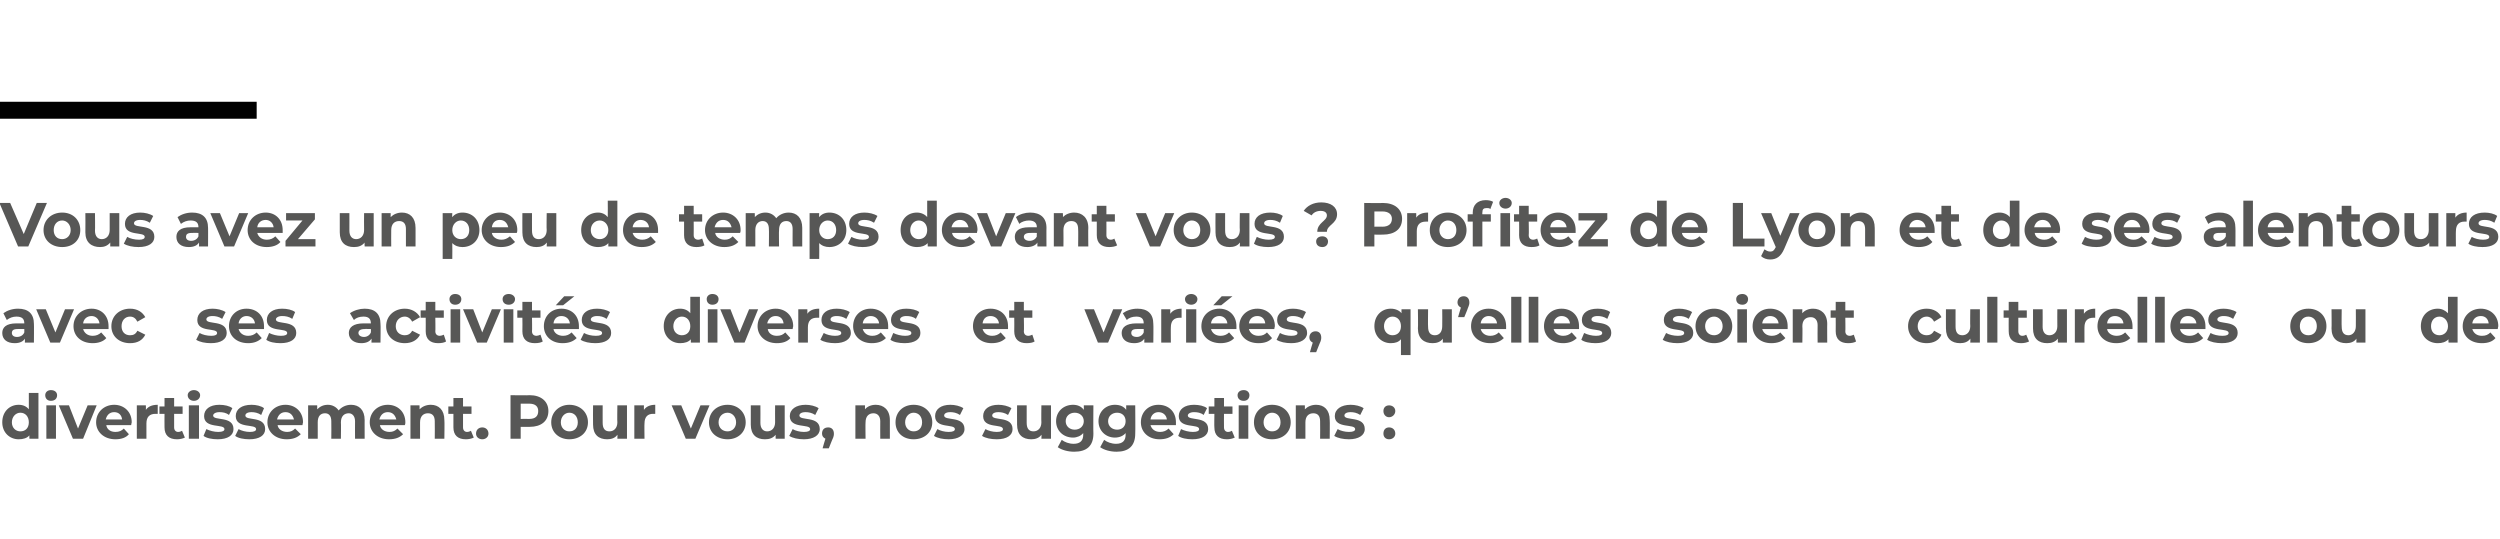 <?xml version="1.0" standalone="no"?><!DOCTYPE svg PUBLIC "-//W3C//DTD SVG 1.1//EN" "http://www.w3.org/Graphics/SVG/1.1/DTD/svg11.dtd"><svg xmlns="http://www.w3.org/2000/svg" version="1.1" width="442.2px" height="95.3px" viewBox="0 -33 442.2 95.3" style="top:-33px">  <desc>Vous avez un peu de temps devant vous Profitez de Lyon et de ses alentours avec ses activités diverses et variées,</desc>  <defs/>  <g class="svg-textframe-paragraphrules">    <line class="svg-paragraph-ruleabove" y1="-13.5" y2="-13.5" x1="0" x2="45.4" stroke="#000" stroke-width="3"/>  </g>  <g id="Polygon9712">    <path d="M 6.8 36.5 L 6.8 44.6 L 5.2 44.6 C 5.2 44.6 5.18 43.97 5.2 44 C 4.8 44.5 4.1 44.7 3.3 44.7 C 1.7 44.7 0.4 43.5 0.4 41.7 C 0.4 39.8 1.7 38.6 3.3 38.6 C 4.1 38.6 4.7 38.9 5.1 39.4 C 5.1 39.36 5.1 36.5 5.1 36.5 L 6.8 36.5 Z M 5.1 41.7 C 5.1 40.7 4.5 40 3.6 40 C 2.8 40 2.1 40.7 2.1 41.7 C 2.1 42.7 2.8 43.3 3.6 43.3 C 4.5 43.3 5.1 42.7 5.1 41.7 Z M 8 36.9 C 8 36.4 8.4 36 9 36 C 9.7 36 10.1 36.4 10.1 36.9 C 10.1 37.5 9.7 37.9 9 37.9 C 8.4 37.9 8 37.5 8 36.9 Z M 8.2 38.7 L 9.9 38.7 L 9.9 44.6 L 8.2 44.6 L 8.2 38.7 Z M 17.1 38.7 L 14.7 44.6 L 12.9 44.6 L 10.4 38.7 L 12.2 38.7 L 13.8 42.8 L 15.5 38.7 L 17.1 38.7 Z M 23.2 42.2 C 23.2 42.2 18.8 42.2 18.8 42.2 C 18.9 42.9 19.5 43.4 20.4 43.4 C 21.1 43.4 21.5 43.2 21.9 42.8 C 21.9 42.8 22.8 43.8 22.8 43.8 C 22.3 44.4 21.5 44.7 20.4 44.7 C 18.4 44.7 17 43.4 17 41.7 C 17 39.9 18.4 38.6 20.2 38.6 C 21.9 38.6 23.3 39.8 23.3 41.7 C 23.3 41.8 23.2 42 23.2 42.2 Z M 18.7 41.2 C 18.7 41.2 21.6 41.2 21.6 41.2 C 21.5 40.4 21 39.9 20.2 39.9 C 19.4 39.9 18.9 40.4 18.7 41.2 Z M 27.9 38.6 C 27.9 38.6 27.9 40.2 27.9 40.2 C 27.7 40.2 27.6 40.2 27.5 40.2 C 26.5 40.2 25.9 40.7 25.9 41.9 C 25.9 41.85 25.9 44.6 25.9 44.6 L 24.2 44.6 L 24.2 38.7 L 25.8 38.7 C 25.8 38.7 25.83 39.51 25.8 39.5 C 26.2 38.9 26.9 38.6 27.9 38.6 Z M 32.7 44.4 C 32.3 44.6 31.8 44.7 31.3 44.7 C 29.9 44.7 29.1 44 29.1 42.6 C 29.08 42.61 29.1 40.2 29.1 40.2 L 28.2 40.2 L 28.2 38.9 L 29.1 38.9 L 29.1 37.4 L 30.8 37.4 L 30.8 38.9 L 32.3 38.9 L 32.3 40.2 L 30.8 40.2 C 30.8 40.2 30.8 42.59 30.8 42.6 C 30.8 43.1 31.1 43.4 31.5 43.4 C 31.8 43.4 32 43.3 32.2 43.2 C 32.2 43.2 32.7 44.4 32.7 44.4 Z M 33.2 36.9 C 33.2 36.4 33.7 36 34.3 36 C 34.9 36 35.4 36.4 35.4 36.9 C 35.4 37.5 34.9 37.9 34.3 37.9 C 33.7 37.9 33.2 37.5 33.2 36.9 Z M 33.4 38.7 L 35.2 38.7 L 35.2 44.6 L 33.4 44.6 L 33.4 38.7 Z M 36 44.1 C 36 44.1 36.5 42.9 36.5 42.9 C 37.1 43.2 37.9 43.4 38.6 43.4 C 39.4 43.4 39.7 43.2 39.7 42.9 C 39.7 41.9 36.1 42.9 36.1 40.6 C 36.1 39.4 37.1 38.6 38.8 38.6 C 39.7 38.6 40.6 38.8 41.1 39.2 C 41.1 39.2 40.5 40.4 40.5 40.4 C 40 40 39.4 39.9 38.8 39.9 C 38.1 39.9 37.7 40.2 37.7 40.5 C 37.7 41.5 41.3 40.5 41.3 42.9 C 41.3 44 40.3 44.7 38.5 44.7 C 37.5 44.7 36.5 44.5 36 44.1 Z M 41.6 44.1 C 41.6 44.1 42.2 42.9 42.2 42.9 C 42.7 43.2 43.5 43.4 44.2 43.4 C 45 43.4 45.3 43.2 45.3 42.9 C 45.3 41.9 41.7 42.9 41.7 40.6 C 41.7 39.4 42.7 38.6 44.5 38.6 C 45.3 38.6 46.2 38.8 46.7 39.2 C 46.7 39.2 46.2 40.4 46.2 40.4 C 45.6 40 45 39.9 44.5 39.9 C 43.7 39.9 43.4 40.2 43.4 40.5 C 43.4 41.5 46.9 40.5 46.9 42.9 C 46.9 44 45.9 44.7 44.1 44.7 C 43.1 44.7 42.1 44.5 41.6 44.1 Z M 53.5 42.2 C 53.5 42.2 49.1 42.2 49.1 42.2 C 49.2 42.9 49.9 43.4 50.8 43.4 C 51.4 43.4 51.8 43.2 52.2 42.8 C 52.2 42.8 53.2 43.8 53.2 43.8 C 52.6 44.4 51.8 44.7 50.7 44.7 C 48.7 44.7 47.3 43.4 47.3 41.7 C 47.3 39.9 48.7 38.6 50.5 38.6 C 52.2 38.6 53.6 39.8 53.6 41.7 C 53.6 41.8 53.5 42 53.5 42.2 Z M 49 41.2 C 49 41.2 52 41.2 52 41.2 C 51.8 40.4 51.3 39.9 50.5 39.9 C 49.7 39.9 49.2 40.4 49 41.2 Z M 64.5 41.3 C 64.49 41.26 64.5 44.6 64.5 44.6 L 62.8 44.6 C 62.8 44.6 62.78 41.52 62.8 41.5 C 62.8 40.6 62.3 40.1 61.7 40.1 C 60.9 40.1 60.3 40.6 60.3 41.7 C 60.34 41.68 60.3 44.6 60.3 44.6 L 58.6 44.6 C 58.6 44.6 58.63 41.52 58.6 41.5 C 58.6 40.6 58.2 40.1 57.5 40.1 C 56.7 40.1 56.2 40.6 56.2 41.7 C 56.21 41.68 56.2 44.6 56.2 44.6 L 54.5 44.6 L 54.5 38.7 L 56.1 38.7 C 56.1 38.7 56.13 39.41 56.1 39.4 C 56.6 38.9 57.2 38.6 58 38.6 C 58.8 38.6 59.5 39 59.9 39.6 C 60.4 39 61.2 38.6 62.1 38.6 C 63.5 38.6 64.5 39.5 64.5 41.3 Z M 71.6 42.2 C 71.6 42.2 67.2 42.2 67.2 42.2 C 67.3 42.9 68 43.4 68.9 43.4 C 69.5 43.4 69.9 43.2 70.3 42.8 C 70.3 42.8 71.3 43.8 71.3 43.8 C 70.7 44.4 69.9 44.7 68.8 44.7 C 66.8 44.7 65.4 43.4 65.4 41.7 C 65.4 39.9 66.8 38.6 68.6 38.6 C 70.3 38.6 71.7 39.8 71.7 41.7 C 71.7 41.8 71.7 42 71.6 42.2 Z M 67.1 41.2 C 67.1 41.2 70.1 41.2 70.1 41.2 C 69.9 40.4 69.4 39.9 68.6 39.9 C 67.8 39.9 67.3 40.4 67.1 41.2 Z M 78.6 41.3 C 78.65 41.26 78.6 44.6 78.6 44.6 L 76.9 44.6 C 76.9 44.6 76.93 41.52 76.9 41.5 C 76.9 40.6 76.5 40.1 75.7 40.1 C 74.9 40.1 74.3 40.6 74.3 41.7 C 74.31 41.72 74.3 44.6 74.3 44.6 L 72.6 44.6 L 72.6 38.7 L 74.2 38.7 C 74.2 38.7 74.24 39.42 74.2 39.4 C 74.7 38.9 75.4 38.6 76.2 38.6 C 77.6 38.6 78.6 39.5 78.6 41.3 Z M 83.8 44.4 C 83.4 44.6 82.9 44.7 82.4 44.7 C 81 44.7 80.2 44 80.2 42.6 C 80.19 42.61 80.2 40.2 80.2 40.2 L 79.3 40.2 L 79.3 38.9 L 80.2 38.9 L 80.2 37.4 L 81.9 37.4 L 81.9 38.9 L 83.4 38.9 L 83.4 40.2 L 81.9 40.2 C 81.9 40.2 81.9 42.59 81.9 42.6 C 81.9 43.1 82.2 43.4 82.6 43.4 C 82.9 43.4 83.1 43.3 83.3 43.2 C 83.3 43.2 83.8 44.4 83.8 44.4 Z M 84.2 43.7 C 84.2 43 84.7 42.6 85.3 42.6 C 85.9 42.6 86.4 43 86.4 43.7 C 86.4 44.3 85.9 44.7 85.3 44.7 C 84.7 44.7 84.2 44.3 84.2 43.7 Z M 97 39.7 C 97 41.5 95.7 42.5 93.7 42.5 C 93.66 42.52 92.1 42.5 92.1 42.5 L 92.1 44.6 L 90.3 44.6 L 90.3 36.9 C 90.3 36.9 93.66 36.95 93.7 36.9 C 95.7 36.9 97 38 97 39.7 Z M 95.2 39.7 C 95.2 38.9 94.7 38.4 93.6 38.4 C 93.56 38.4 92.1 38.4 92.1 38.4 L 92.1 41.1 C 92.1 41.1 93.56 41.07 93.6 41.1 C 94.7 41.1 95.2 40.6 95.2 39.7 Z M 97.5 41.7 C 97.5 39.9 98.9 38.6 100.7 38.6 C 102.6 38.6 104 39.9 104 41.7 C 104 43.5 102.6 44.7 100.7 44.7 C 98.9 44.7 97.5 43.5 97.5 41.7 Z M 102.2 41.7 C 102.2 40.7 101.6 40 100.7 40 C 99.9 40 99.2 40.7 99.2 41.7 C 99.2 42.7 99.9 43.3 100.7 43.3 C 101.6 43.3 102.2 42.7 102.2 41.7 Z M 110.9 38.7 L 110.9 44.6 L 109.2 44.6 C 109.2 44.6 109.24 43.94 109.2 43.9 C 108.8 44.5 108.1 44.7 107.4 44.7 C 105.9 44.7 104.9 43.9 104.9 42.1 C 104.87 42.07 104.9 38.7 104.9 38.7 L 106.6 38.7 C 106.6 38.7 106.59 41.82 106.6 41.8 C 106.6 42.8 107 43.3 107.8 43.3 C 108.6 43.3 109.2 42.7 109.2 41.7 C 109.15 41.66 109.2 38.7 109.2 38.7 L 110.9 38.7 Z M 115.9 38.6 C 115.9 38.6 115.9 40.2 115.9 40.2 C 115.8 40.2 115.7 40.2 115.5 40.2 C 114.6 40.2 114 40.7 114 41.9 C 113.96 41.85 114 44.6 114 44.6 L 112.2 44.6 L 112.2 38.7 L 113.9 38.7 C 113.9 38.7 113.88 39.51 113.9 39.5 C 114.3 38.9 115 38.6 115.9 38.6 Z M 125.5 38.7 L 123 44.6 L 121.3 44.6 L 118.8 38.7 L 120.5 38.7 L 122.2 42.8 L 123.9 38.7 L 125.5 38.7 Z M 125.4 41.7 C 125.4 39.9 126.8 38.6 128.7 38.6 C 130.5 38.6 131.9 39.9 131.9 41.7 C 131.9 43.5 130.5 44.7 128.7 44.7 C 126.8 44.7 125.4 43.5 125.4 41.7 Z M 130.2 41.7 C 130.2 40.7 129.5 40 128.7 40 C 127.8 40 127.1 40.7 127.1 41.7 C 127.1 42.7 127.8 43.3 128.7 43.3 C 129.5 43.3 130.2 42.7 130.2 41.7 Z M 138.8 38.7 L 138.8 44.6 L 137.2 44.6 C 137.2 44.6 137.17 43.94 137.2 43.9 C 136.7 44.5 136.1 44.7 135.3 44.7 C 133.8 44.7 132.8 43.9 132.8 42.1 C 132.8 42.07 132.8 38.7 132.8 38.7 L 134.5 38.7 C 134.5 38.7 134.52 41.82 134.5 41.8 C 134.5 42.8 135 43.3 135.7 43.3 C 136.5 43.3 137.1 42.7 137.1 41.7 C 137.08 41.66 137.1 38.7 137.1 38.7 L 138.8 38.7 Z M 139.6 44.1 C 139.6 44.1 140.2 42.9 140.2 42.9 C 140.7 43.2 141.5 43.4 142.2 43.4 C 143 43.4 143.3 43.2 143.3 42.9 C 143.3 41.9 139.7 42.9 139.7 40.6 C 139.7 39.4 140.8 38.6 142.5 38.6 C 143.3 38.6 144.2 38.8 144.8 39.2 C 144.8 39.2 144.2 40.4 144.2 40.4 C 143.6 40 143 39.9 142.5 39.9 C 141.7 39.9 141.4 40.2 141.4 40.5 C 141.4 41.5 145 40.5 145 42.9 C 145 44 143.9 44.7 142.2 44.7 C 141.2 44.7 140.2 44.5 139.6 44.1 Z M 147.5 43.7 C 147.5 43.9 147.5 44.2 147.2 44.8 C 147.21 44.76 146.6 46.3 146.6 46.3 L 145.5 46.3 C 145.5 46.3 145.98 44.59 146 44.6 C 145.6 44.4 145.4 44.1 145.4 43.7 C 145.4 43 145.8 42.6 146.5 42.6 C 147.1 42.6 147.5 43 147.5 43.7 Z M 157.4 41.3 C 157.4 41.26 157.4 44.6 157.4 44.6 L 155.7 44.6 C 155.7 44.6 155.68 41.52 155.7 41.5 C 155.7 40.6 155.2 40.1 154.5 40.1 C 153.7 40.1 153.1 40.6 153.1 41.7 C 153.06 41.72 153.1 44.6 153.1 44.6 L 151.3 44.6 L 151.3 38.7 L 153 38.7 C 153 38.7 152.99 39.42 153 39.4 C 153.4 38.9 154.1 38.6 154.9 38.6 C 156.3 38.6 157.4 39.5 157.4 41.3 Z M 158.4 41.7 C 158.4 39.9 159.7 38.6 161.6 38.6 C 163.5 38.6 164.9 39.9 164.9 41.7 C 164.9 43.5 163.5 44.7 161.6 44.7 C 159.7 44.7 158.4 43.5 158.4 41.7 Z M 163.1 41.7 C 163.1 40.7 162.5 40 161.6 40 C 160.8 40 160.1 40.7 160.1 41.7 C 160.1 42.7 160.8 43.3 161.6 43.3 C 162.5 43.3 163.1 42.7 163.1 41.7 Z M 165.2 44.1 C 165.2 44.1 165.8 42.9 165.8 42.9 C 166.3 43.2 167.1 43.4 167.8 43.4 C 168.6 43.4 168.9 43.2 168.9 42.9 C 168.9 41.9 165.4 42.9 165.4 40.6 C 165.4 39.4 166.4 38.6 168.1 38.6 C 168.9 38.6 169.8 38.8 170.4 39.2 C 170.4 39.2 169.8 40.4 169.8 40.4 C 169.2 40 168.6 39.9 168.1 39.9 C 167.3 39.9 167 40.2 167 40.5 C 167 41.5 170.6 40.5 170.6 42.9 C 170.6 44 169.5 44.7 167.8 44.7 C 166.8 44.7 165.8 44.5 165.2 44.1 Z M 173.7 44.1 C 173.7 44.1 174.3 42.9 174.3 42.9 C 174.8 43.2 175.6 43.4 176.3 43.4 C 177.1 43.4 177.4 43.2 177.4 42.9 C 177.4 41.9 173.9 42.9 173.9 40.6 C 173.9 39.4 174.9 38.6 176.6 38.6 C 177.4 38.6 178.3 38.8 178.9 39.2 C 178.9 39.2 178.3 40.4 178.3 40.4 C 177.7 40 177.1 39.9 176.6 39.9 C 175.8 39.9 175.5 40.2 175.5 40.5 C 175.5 41.5 179.1 40.5 179.1 42.9 C 179.1 44 178.1 44.7 176.3 44.7 C 175.3 44.7 174.3 44.5 173.7 44.1 Z M 185.9 38.7 L 185.9 44.6 L 184.2 44.6 C 184.2 44.6 184.25 43.94 184.2 43.9 C 183.8 44.5 183.1 44.7 182.4 44.7 C 180.9 44.7 179.9 43.9 179.9 42.1 C 179.88 42.07 179.9 38.7 179.9 38.7 L 181.6 38.7 C 181.6 38.7 181.6 41.82 181.6 41.8 C 181.6 42.8 182 43.3 182.8 43.3 C 183.6 43.3 184.2 42.7 184.2 41.7 C 184.16 41.66 184.2 38.7 184.2 38.7 L 185.9 38.7 Z M 193.4 38.7 C 193.4 38.7 193.36 43.66 193.4 43.7 C 193.4 45.9 192.2 46.9 190 46.9 C 188.9 46.9 187.8 46.6 187.1 46.1 C 187.1 46.1 187.8 44.8 187.8 44.8 C 188.3 45.2 189.1 45.5 189.9 45.5 C 191.1 45.5 191.6 44.9 191.6 43.9 C 191.6 43.9 191.6 43.6 191.6 43.6 C 191.2 44.1 190.5 44.4 189.8 44.4 C 188.1 44.4 186.8 43.2 186.8 41.5 C 186.8 39.8 188.1 38.6 189.8 38.6 C 190.6 38.6 191.3 38.9 191.7 39.5 C 191.73 39.49 191.7 38.7 191.7 38.7 L 193.4 38.7 Z M 191.7 41.5 C 191.7 40.6 191 40 190.1 40 C 189.2 40 188.5 40.6 188.5 41.5 C 188.5 42.4 189.2 43 190.1 43 C 191 43 191.7 42.4 191.7 41.5 Z M 200.8 38.7 C 200.8 38.7 200.84 43.66 200.8 43.7 C 200.8 45.9 199.6 46.9 197.5 46.9 C 196.4 46.9 195.3 46.6 194.6 46.1 C 194.6 46.1 195.3 44.8 195.3 44.8 C 195.8 45.2 196.6 45.5 197.4 45.5 C 198.6 45.5 199.1 44.9 199.1 43.9 C 199.1 43.9 199.1 43.6 199.1 43.6 C 198.7 44.1 198 44.4 197.2 44.4 C 195.6 44.4 194.3 43.2 194.3 41.5 C 194.3 39.8 195.6 38.6 197.2 38.6 C 198.1 38.6 198.8 38.9 199.2 39.5 C 199.21 39.49 199.2 38.7 199.2 38.7 L 200.8 38.7 Z M 199.1 41.5 C 199.1 40.6 198.5 40 197.6 40 C 196.7 40 196 40.6 196 41.5 C 196 42.4 196.7 43 197.6 43 C 198.5 43 199.1 42.4 199.1 41.5 Z M 208 42.2 C 208 42.2 203.5 42.2 203.5 42.2 C 203.7 42.9 204.3 43.4 205.2 43.4 C 205.8 43.4 206.3 43.2 206.7 42.8 C 206.7 42.8 207.6 43.8 207.6 43.8 C 207 44.4 206.2 44.7 205.1 44.7 C 203.1 44.7 201.8 43.4 201.8 41.7 C 201.8 39.9 203.1 38.6 204.9 38.6 C 206.7 38.6 208 39.8 208 41.7 C 208 41.8 208 42 208 42.2 Z M 203.5 41.2 C 203.5 41.2 206.4 41.2 206.4 41.2 C 206.3 40.4 205.7 39.9 204.9 39.9 C 204.2 39.9 203.6 40.4 203.5 41.2 Z M 208.4 44.1 C 208.4 44.1 208.9 42.9 208.9 42.9 C 209.5 43.2 210.3 43.4 211 43.4 C 211.8 43.4 212.1 43.2 212.1 42.9 C 212.1 41.9 208.5 42.9 208.5 40.6 C 208.5 39.4 209.5 38.6 211.2 38.6 C 212.1 38.6 213 38.8 213.5 39.2 C 213.5 39.2 212.9 40.4 212.9 40.4 C 212.4 40 211.8 39.9 211.2 39.9 C 210.5 39.9 210.1 40.2 210.1 40.5 C 210.1 41.5 213.7 40.5 213.7 42.9 C 213.7 44 212.7 44.7 210.9 44.7 C 209.9 44.7 208.9 44.5 208.4 44.1 Z M 218.4 44.4 C 218 44.6 217.5 44.7 217 44.7 C 215.6 44.7 214.8 44 214.8 42.6 C 214.76 42.61 214.8 40.2 214.8 40.2 L 213.8 40.2 L 213.8 38.9 L 214.8 38.9 L 214.8 37.4 L 216.5 37.4 L 216.5 38.9 L 218 38.9 L 218 40.2 L 216.5 40.2 C 216.5 40.2 216.48 42.59 216.5 42.6 C 216.5 43.1 216.8 43.4 217.2 43.4 C 217.5 43.4 217.7 43.3 217.9 43.2 C 217.9 43.2 218.4 44.4 218.4 44.4 Z M 218.9 36.9 C 218.9 36.4 219.3 36 220 36 C 220.6 36 221 36.4 221 36.9 C 221 37.5 220.6 37.9 220 37.9 C 219.3 37.9 218.9 37.5 218.9 36.9 Z M 219.1 38.7 L 220.8 38.7 L 220.8 44.6 L 219.1 44.6 L 219.1 38.7 Z M 221.8 41.7 C 221.8 39.9 223.1 38.6 225 38.6 C 226.9 38.6 228.3 39.9 228.3 41.7 C 228.3 43.5 226.9 44.7 225 44.7 C 223.1 44.7 221.8 43.5 221.8 41.7 Z M 226.5 41.7 C 226.5 40.7 225.9 40 225 40 C 224.2 40 223.5 40.7 223.5 41.7 C 223.5 42.7 224.2 43.3 225 43.3 C 225.9 43.3 226.5 42.7 226.5 41.7 Z M 235.2 41.3 C 235.24 41.26 235.2 44.6 235.2 44.6 L 233.5 44.6 C 233.5 44.6 233.53 41.52 233.5 41.5 C 233.5 40.6 233.1 40.1 232.3 40.1 C 231.5 40.1 230.9 40.6 230.9 41.7 C 230.91 41.72 230.9 44.6 230.9 44.6 L 229.2 44.6 L 229.2 38.7 L 230.8 38.7 C 230.8 38.7 230.83 39.42 230.8 39.4 C 231.3 38.9 232 38.6 232.8 38.6 C 234.2 38.6 235.2 39.5 235.2 41.3 Z M 236 44.1 C 236 44.1 236.6 42.9 236.6 42.9 C 237.1 43.2 237.9 43.4 238.6 43.4 C 239.4 43.4 239.7 43.2 239.7 42.9 C 239.7 41.9 236.1 42.9 236.1 40.6 C 236.1 39.4 237.2 38.6 238.9 38.6 C 239.7 38.6 240.6 38.8 241.2 39.2 C 241.2 39.2 240.6 40.4 240.6 40.4 C 240 40 239.4 39.9 238.9 39.9 C 238.1 39.9 237.8 40.2 237.8 40.5 C 237.8 41.5 241.4 40.5 241.4 42.9 C 241.4 44 240.3 44.7 238.6 44.7 C 237.6 44.7 236.6 44.5 236 44.1 Z M 244.7 39.7 C 244.7 39.1 245.1 38.7 245.7 38.7 C 246.3 38.7 246.8 39.1 246.8 39.7 C 246.8 40.3 246.3 40.8 245.7 40.8 C 245.1 40.8 244.7 40.3 244.7 39.7 Z M 244.7 43.7 C 244.7 43 245.1 42.6 245.7 42.6 C 246.3 42.6 246.8 43 246.8 43.7 C 246.8 44.3 246.3 44.7 245.7 44.7 C 245.1 44.7 244.7 44.3 244.7 43.7 Z " stroke="none" fill="#575756"/>  </g>  <g id="Polygon9711">    <path d="M 6 24.3 C 6.03 24.27 6 27.6 6 27.6 L 4.4 27.6 C 4.4 27.6 4.42 26.91 4.4 26.9 C 4.1 27.4 3.5 27.7 2.6 27.7 C 1.2 27.7 0.4 27 0.4 25.9 C 0.4 24.9 1.1 24.2 2.9 24.2 C 2.9 24.2 4.3 24.2 4.3 24.2 C 4.3 23.4 3.9 23 2.9 23 C 2.3 23 1.7 23.2 1.2 23.6 C 1.2 23.6 0.6 22.4 0.6 22.4 C 1.3 21.9 2.2 21.6 3.2 21.6 C 5 21.6 6 22.5 6 24.3 Z M 4.3 25.8 C 4.31 25.78 4.3 25.2 4.3 25.2 C 4.3 25.2 3.13 25.17 3.1 25.2 C 2.3 25.2 2.1 25.5 2.1 25.9 C 2.1 26.3 2.4 26.6 3 26.6 C 3.6 26.6 4.1 26.3 4.3 25.8 Z M 13.1 21.7 L 10.6 27.6 L 8.9 27.6 L 6.4 21.7 L 8.1 21.7 L 9.8 25.8 L 11.5 21.7 L 13.1 21.7 Z M 19.2 25.2 C 19.2 25.2 14.7 25.2 14.7 25.2 C 14.9 25.9 15.5 26.4 16.4 26.4 C 17 26.4 17.5 26.2 17.9 25.8 C 17.9 25.8 18.8 26.8 18.8 26.8 C 18.3 27.4 17.4 27.7 16.4 27.7 C 14.3 27.7 13 26.4 13 24.7 C 13 22.9 14.4 21.6 16.2 21.6 C 17.9 21.6 19.2 22.8 19.2 24.7 C 19.2 24.8 19.2 25 19.2 25.2 Z M 14.7 24.2 C 14.7 24.2 17.6 24.2 17.6 24.2 C 17.5 23.4 16.9 22.9 16.2 22.9 C 15.4 22.9 14.8 23.4 14.7 24.2 Z M 19.7 24.7 C 19.7 22.9 21.1 21.6 23 21.6 C 24.3 21.6 25.2 22.2 25.7 23.1 C 25.7 23.1 24.3 23.9 24.3 23.9 C 24 23.3 23.6 23 23 23 C 22.1 23 21.5 23.7 21.5 24.7 C 21.5 25.7 22.1 26.3 23 26.3 C 23.6 26.3 24 26.1 24.3 25.5 C 24.3 25.5 25.7 26.2 25.7 26.2 C 25.2 27.2 24.3 27.7 23 27.7 C 21.1 27.7 19.7 26.5 19.7 24.7 Z M 34.7 27.1 C 34.7 27.1 35.3 25.9 35.3 25.9 C 35.8 26.2 36.6 26.4 37.4 26.4 C 38.1 26.4 38.4 26.2 38.4 25.9 C 38.4 24.9 34.9 25.9 34.9 23.6 C 34.9 22.4 35.9 21.6 37.6 21.6 C 38.4 21.6 39.3 21.8 39.9 22.2 C 39.9 22.2 39.3 23.4 39.3 23.4 C 38.7 23 38.1 22.9 37.6 22.9 C 36.8 22.9 36.5 23.2 36.5 23.5 C 36.5 24.5 40.1 23.5 40.1 25.9 C 40.1 27 39.1 27.7 37.3 27.7 C 36.3 27.7 35.3 27.5 34.7 27.1 Z M 46.7 25.2 C 46.7 25.2 42.2 25.2 42.2 25.2 C 42.4 25.9 43 26.4 43.9 26.4 C 44.5 26.4 45 26.2 45.4 25.8 C 45.4 25.8 46.3 26.8 46.3 26.8 C 45.7 27.4 44.9 27.7 43.9 27.7 C 41.8 27.7 40.5 26.4 40.5 24.7 C 40.5 22.9 41.8 21.6 43.6 21.6 C 45.4 21.6 46.7 22.8 46.7 24.7 C 46.7 24.8 46.7 25 46.7 25.2 Z M 42.2 24.2 C 42.2 24.2 45.1 24.2 45.1 24.2 C 45 23.4 44.4 22.9 43.6 22.9 C 42.9 22.9 42.3 23.4 42.2 24.2 Z M 47.1 27.1 C 47.1 27.1 47.6 25.9 47.6 25.9 C 48.2 26.2 49 26.4 49.7 26.4 C 50.5 26.4 50.8 26.2 50.8 25.9 C 50.8 24.9 47.2 25.9 47.2 23.6 C 47.2 22.4 48.2 21.6 49.9 21.6 C 50.8 21.6 51.7 21.8 52.2 22.2 C 52.2 22.2 51.7 23.4 51.7 23.4 C 51.1 23 50.5 22.9 49.9 22.9 C 49.2 22.9 48.8 23.2 48.8 23.5 C 48.8 24.5 52.4 23.5 52.4 25.9 C 52.4 27 51.4 27.7 49.6 27.7 C 48.6 27.7 47.6 27.5 47.1 27.1 Z M 67.3 24.3 C 67.35 24.27 67.3 27.6 67.3 27.6 L 65.7 27.6 C 65.7 27.6 65.74 26.91 65.7 26.9 C 65.4 27.4 64.8 27.7 63.9 27.7 C 62.6 27.7 61.7 27 61.7 25.9 C 61.7 24.9 62.5 24.2 64.3 24.2 C 64.3 24.2 65.6 24.2 65.6 24.2 C 65.6 23.4 65.2 23 64.3 23 C 63.6 23 63 23.2 62.6 23.6 C 62.6 23.6 61.9 22.4 61.9 22.4 C 62.6 21.9 63.6 21.6 64.5 21.6 C 66.3 21.6 67.3 22.5 67.3 24.3 Z M 65.6 25.8 C 65.63 25.78 65.6 25.2 65.6 25.2 C 65.6 25.2 64.45 25.17 64.5 25.2 C 63.7 25.2 63.4 25.5 63.4 25.9 C 63.4 26.3 63.8 26.6 64.4 26.6 C 64.9 26.6 65.4 26.3 65.6 25.8 Z M 68.3 24.7 C 68.3 22.9 69.7 21.6 71.6 21.6 C 72.8 21.6 73.8 22.2 74.3 23.1 C 74.3 23.1 72.9 23.9 72.9 23.9 C 72.6 23.3 72.1 23 71.6 23 C 70.7 23 70 23.7 70 24.7 C 70 25.7 70.7 26.3 71.6 26.3 C 72.1 26.3 72.6 26.1 72.9 25.5 C 72.9 25.5 74.3 26.2 74.3 26.2 C 73.8 27.2 72.8 27.7 71.6 27.7 C 69.7 27.7 68.3 26.5 68.3 24.7 Z M 78.9 27.4 C 78.6 27.6 78.1 27.7 77.5 27.7 C 76.1 27.7 75.3 27 75.3 25.6 C 75.32 25.61 75.3 23.2 75.3 23.2 L 74.4 23.2 L 74.4 21.9 L 75.3 21.9 L 75.3 20.4 L 77 20.4 L 77 21.9 L 78.5 21.9 L 78.5 23.2 L 77 23.2 C 77 23.2 77.04 25.59 77 25.6 C 77 26.1 77.3 26.4 77.8 26.4 C 78 26.4 78.3 26.3 78.5 26.2 C 78.5 26.2 78.9 27.4 78.9 27.4 Z M 79.5 19.9 C 79.5 19.4 79.9 19 80.5 19 C 81.2 19 81.6 19.4 81.6 19.9 C 81.6 20.5 81.2 20.9 80.5 20.9 C 79.9 20.9 79.5 20.5 79.5 19.9 Z M 79.7 21.7 L 81.4 21.7 L 81.4 27.6 L 79.7 27.6 L 79.7 21.7 Z M 88.6 21.7 L 86.1 27.6 L 84.4 27.6 L 81.9 21.7 L 83.7 21.7 L 85.3 25.8 L 87 21.7 L 88.6 21.7 Z M 88.9 19.9 C 88.9 19.4 89.3 19 90 19 C 90.6 19 91.1 19.4 91.1 19.9 C 91.1 20.5 90.6 20.9 90 20.9 C 89.3 20.9 88.9 20.5 88.9 19.9 Z M 89.1 21.7 L 90.8 21.7 L 90.8 27.6 L 89.1 27.6 L 89.1 21.7 Z M 96 27.4 C 95.7 27.6 95.2 27.7 94.6 27.7 C 93.2 27.7 92.4 27 92.4 25.6 C 92.43 25.61 92.4 23.2 92.4 23.2 L 91.5 23.2 L 91.5 21.9 L 92.4 21.9 L 92.4 20.4 L 94.1 20.4 L 94.1 21.9 L 95.6 21.9 L 95.6 23.2 L 94.1 23.2 C 94.1 23.2 94.14 25.59 94.1 25.6 C 94.1 26.1 94.4 26.4 94.9 26.4 C 95.1 26.4 95.4 26.3 95.6 26.2 C 95.6 26.2 96 27.4 96 27.4 Z M 99.6 21 L 98.3 21 L 99.8 19.4 L 101.6 19.4 L 99.6 21 Z M 102.4 25.2 C 102.4 25.2 97.9 25.2 97.9 25.2 C 98 25.9 98.7 26.4 99.6 26.4 C 100.2 26.4 100.7 26.2 101.1 25.8 C 101.1 25.8 102 26.8 102 26.8 C 101.4 27.4 100.6 27.7 99.5 27.7 C 97.5 27.7 96.2 26.4 96.2 24.7 C 96.2 22.9 97.5 21.6 99.3 21.6 C 101.1 21.6 102.4 22.8 102.4 24.7 C 102.4 24.8 102.4 25 102.4 25.2 Z M 97.9 24.2 C 97.9 24.2 100.8 24.2 100.8 24.2 C 100.7 23.4 100.1 22.9 99.3 22.9 C 98.5 22.9 98 23.4 97.9 24.2 Z M 102.7 27.1 C 102.7 27.1 103.3 25.9 103.3 25.9 C 103.8 26.2 104.6 26.4 105.4 26.4 C 106.2 26.4 106.5 26.2 106.5 25.9 C 106.5 24.9 102.9 25.9 102.9 23.6 C 102.9 22.4 103.9 21.6 105.6 21.6 C 106.4 21.6 107.3 21.8 107.9 22.2 C 107.9 22.2 107.3 23.4 107.3 23.4 C 106.7 23 106.2 22.9 105.6 22.9 C 104.9 22.9 104.5 23.2 104.5 23.5 C 104.5 24.5 108.1 23.5 108.1 25.9 C 108.1 27 107.1 27.7 105.3 27.7 C 104.3 27.7 103.3 27.5 102.7 27.1 Z M 123.8 19.5 L 123.8 27.6 L 122.2 27.6 C 122.2 27.6 122.18 26.97 122.2 27 C 121.8 27.5 121.1 27.7 120.3 27.7 C 118.7 27.7 117.4 26.5 117.4 24.7 C 117.4 22.8 118.7 21.6 120.3 21.6 C 121.1 21.6 121.7 21.9 122.1 22.4 C 122.1 22.36 122.1 19.5 122.1 19.5 L 123.8 19.5 Z M 122.1 24.7 C 122.1 23.7 121.5 23 120.6 23 C 119.8 23 119.1 23.7 119.1 24.7 C 119.1 25.7 119.8 26.3 120.6 26.3 C 121.5 26.3 122.1 25.7 122.1 24.7 Z M 125 19.9 C 125 19.4 125.4 19 126 19 C 126.7 19 127.1 19.4 127.1 19.9 C 127.1 20.5 126.7 20.9 126 20.9 C 125.4 20.9 125 20.5 125 19.9 Z M 125.2 21.7 L 126.9 21.7 L 126.9 27.6 L 125.2 27.6 L 125.2 21.7 Z M 134.1 21.7 L 131.7 27.6 L 129.9 27.6 L 127.4 21.7 L 129.2 21.7 L 130.8 25.8 L 132.5 21.7 L 134.1 21.7 Z M 140.2 25.2 C 140.2 25.2 135.8 25.2 135.8 25.2 C 135.9 25.9 136.5 26.4 137.4 26.4 C 138.1 26.4 138.5 26.2 138.9 25.8 C 138.9 25.8 139.8 26.8 139.8 26.8 C 139.3 27.4 138.5 27.7 137.4 27.7 C 135.4 27.7 134 26.4 134 24.7 C 134 22.9 135.4 21.6 137.2 21.6 C 138.9 21.6 140.3 22.8 140.3 24.7 C 140.3 24.8 140.2 25 140.2 25.2 Z M 135.7 24.2 C 135.7 24.2 138.6 24.2 138.6 24.2 C 138.5 23.4 138 22.9 137.2 22.9 C 136.4 22.9 135.9 23.4 135.7 24.2 Z M 144.9 21.6 C 144.9 21.6 144.9 23.2 144.9 23.2 C 144.7 23.2 144.6 23.2 144.5 23.2 C 143.5 23.2 142.9 23.7 142.9 24.9 C 142.9 24.85 142.9 27.6 142.9 27.6 L 141.2 27.6 L 141.2 21.7 L 142.8 21.7 C 142.8 21.7 142.83 22.51 142.8 22.5 C 143.2 21.9 143.9 21.6 144.9 21.6 Z M 145.1 27.1 C 145.1 27.1 145.7 25.9 145.7 25.9 C 146.2 26.2 147 26.4 147.7 26.4 C 148.5 26.4 148.8 26.2 148.8 25.9 C 148.8 24.9 145.3 25.9 145.3 23.6 C 145.3 22.4 146.3 21.6 148 21.6 C 148.8 21.6 149.7 21.8 150.3 22.2 C 150.3 22.2 149.7 23.4 149.7 23.4 C 149.1 23 148.5 22.9 148 22.9 C 147.2 22.9 146.9 23.2 146.9 23.5 C 146.9 24.5 150.5 23.5 150.5 25.9 C 150.5 27 149.4 27.7 147.7 27.7 C 146.7 27.7 145.7 27.5 145.1 27.1 Z M 157.1 25.2 C 157.1 25.2 152.6 25.2 152.6 25.2 C 152.8 25.9 153.4 26.4 154.3 26.4 C 154.9 26.4 155.4 26.2 155.8 25.8 C 155.8 25.8 156.7 26.8 156.7 26.8 C 156.1 27.4 155.3 27.7 154.2 27.7 C 152.2 27.7 150.9 26.4 150.9 24.7 C 150.9 22.9 152.2 21.6 154 21.6 C 155.8 21.6 157.1 22.8 157.1 24.7 C 157.1 24.8 157.1 25 157.1 25.2 Z M 152.6 24.2 C 152.6 24.2 155.5 24.2 155.5 24.2 C 155.4 23.4 154.8 22.9 154 22.9 C 153.3 22.9 152.7 23.4 152.6 24.2 Z M 157.5 27.1 C 157.5 27.1 158 25.9 158 25.9 C 158.6 26.2 159.4 26.4 160.1 26.4 C 160.9 26.4 161.2 26.2 161.2 25.9 C 161.2 24.9 157.6 25.9 157.6 23.6 C 157.6 22.4 158.6 21.6 160.3 21.6 C 161.2 21.6 162.1 21.8 162.6 22.2 C 162.6 22.2 162 23.4 162 23.4 C 161.5 23 160.9 22.9 160.3 22.9 C 159.6 22.9 159.2 23.2 159.2 23.5 C 159.2 24.5 162.8 23.5 162.8 25.9 C 162.8 27 161.8 27.7 160 27.7 C 159 27.7 158 27.5 157.5 27.1 Z M 178.3 25.2 C 178.3 25.2 173.8 25.2 173.8 25.2 C 174 25.9 174.6 26.4 175.5 26.4 C 176.1 26.4 176.6 26.2 177 25.8 C 177 25.8 177.9 26.8 177.9 26.8 C 177.3 27.4 176.5 27.7 175.4 27.7 C 173.4 27.7 172.1 26.4 172.1 24.7 C 172.1 22.9 173.4 21.6 175.2 21.6 C 177 21.6 178.3 22.8 178.3 24.7 C 178.3 24.8 178.3 25 178.3 25.2 Z M 173.8 24.2 C 173.8 24.2 176.7 24.2 176.7 24.2 C 176.6 23.4 176 22.9 175.2 22.9 C 174.4 22.9 173.9 23.4 173.8 24.2 Z M 183 27.4 C 182.7 27.6 182.2 27.7 181.6 27.7 C 180.2 27.7 179.4 27 179.4 25.6 C 179.43 25.61 179.4 23.2 179.4 23.2 L 178.5 23.2 L 178.5 21.9 L 179.4 21.9 L 179.4 20.4 L 181.1 20.4 L 181.1 21.9 L 182.6 21.9 L 182.6 23.2 L 181.1 23.2 C 181.1 23.2 181.15 25.59 181.1 25.6 C 181.1 26.1 181.4 26.4 181.9 26.4 C 182.1 26.4 182.4 26.3 182.6 26.2 C 182.6 26.2 183 27.4 183 27.4 Z M 198.5 21.7 L 196 27.6 L 194.2 27.6 L 191.8 21.7 L 193.5 21.7 L 195.2 25.8 L 196.9 21.7 L 198.5 21.7 Z M 204 24.3 C 204.04 24.27 204 27.6 204 27.6 L 202.4 27.6 C 202.4 27.6 202.43 26.91 202.4 26.9 C 202.1 27.4 201.5 27.7 200.6 27.7 C 199.2 27.7 198.4 27 198.4 25.9 C 198.4 24.9 199.2 24.2 201 24.2 C 201 24.2 202.3 24.2 202.3 24.2 C 202.3 23.4 201.9 23 201 23 C 200.3 23 199.7 23.2 199.3 23.6 C 199.3 23.6 198.6 22.4 198.6 22.4 C 199.3 21.9 200.2 21.6 201.2 21.6 C 203 21.6 204 22.5 204 24.3 Z M 202.3 25.8 C 202.32 25.78 202.3 25.2 202.3 25.2 C 202.3 25.2 201.14 25.17 201.1 25.2 C 200.3 25.2 200.1 25.5 200.1 25.9 C 200.1 26.3 200.4 26.6 201.1 26.6 C 201.6 26.6 202.1 26.3 202.3 25.8 Z M 209 21.6 C 209 21.6 209 23.2 209 23.2 C 208.9 23.2 208.8 23.2 208.7 23.2 C 207.7 23.2 207.1 23.7 207.1 24.9 C 207.08 24.85 207.1 27.6 207.1 27.6 L 205.4 27.6 L 205.4 21.7 L 207 21.7 C 207 21.7 207.01 22.51 207 22.5 C 207.4 21.9 208.1 21.6 209 21.6 Z M 209.6 19.9 C 209.6 19.4 210.1 19 210.7 19 C 211.3 19 211.8 19.4 211.8 19.9 C 211.8 20.5 211.3 20.9 210.7 20.9 C 210.1 20.9 209.6 20.5 209.6 19.9 Z M 209.8 21.7 L 211.6 21.7 L 211.6 27.6 L 209.8 27.6 L 209.8 21.7 Z M 216 21 L 214.6 21 L 216.1 19.4 L 218 19.4 L 216 21 Z M 218.7 25.2 C 218.7 25.2 214.2 25.2 214.2 25.2 C 214.4 25.9 215 26.4 215.9 26.4 C 216.5 26.4 217 26.2 217.4 25.8 C 217.4 25.8 218.3 26.8 218.3 26.8 C 217.8 27.4 216.9 27.7 215.9 27.7 C 213.8 27.7 212.5 26.4 212.5 24.7 C 212.5 22.9 213.8 21.6 215.7 21.6 C 217.4 21.6 218.7 22.8 218.7 24.7 C 218.7 24.8 218.7 25 218.7 25.2 Z M 214.2 24.2 C 214.2 24.2 217.1 24.2 217.1 24.2 C 217 23.4 216.4 22.9 215.7 22.9 C 214.9 22.9 214.3 23.4 214.2 24.2 Z M 225.4 25.2 C 225.4 25.2 220.9 25.2 220.9 25.2 C 221.1 25.9 221.7 26.4 222.6 26.4 C 223.3 26.4 223.7 26.2 224.1 25.8 C 224.1 25.8 225 26.8 225 26.8 C 224.5 27.4 223.7 27.7 222.6 27.7 C 220.5 27.7 219.2 26.4 219.2 24.7 C 219.2 22.9 220.6 21.6 222.4 21.6 C 224.1 21.6 225.5 22.8 225.5 24.7 C 225.5 24.8 225.4 25 225.4 25.2 Z M 220.9 24.2 C 220.9 24.2 223.8 24.2 223.8 24.2 C 223.7 23.4 223.2 22.9 222.4 22.9 C 221.6 22.9 221 23.4 220.9 24.2 Z M 225.8 27.1 C 225.8 27.1 226.4 25.9 226.4 25.9 C 226.9 26.2 227.7 26.4 228.4 26.4 C 229.2 26.4 229.5 26.2 229.5 25.9 C 229.5 24.9 225.9 25.9 225.9 23.6 C 225.9 22.4 227 21.6 228.7 21.6 C 229.5 21.6 230.4 21.8 231 22.2 C 231 22.2 230.4 23.4 230.4 23.4 C 229.8 23 229.2 22.9 228.7 22.9 C 227.9 22.9 227.6 23.2 227.6 23.5 C 227.6 24.5 231.2 23.5 231.2 25.9 C 231.2 27 230.1 27.7 228.4 27.7 C 227.4 27.7 226.4 27.5 225.8 27.1 Z M 233.7 26.7 C 233.7 26.9 233.7 27.2 233.4 27.8 C 233.42 27.76 232.8 29.3 232.8 29.3 L 231.7 29.3 C 231.7 29.3 232.18 27.59 232.2 27.6 C 231.8 27.4 231.6 27.1 231.6 26.7 C 231.6 26 232.1 25.6 232.7 25.6 C 233.3 25.6 233.7 26 233.7 26.7 Z M 249.5 21.7 L 249.5 29.8 L 247.8 29.8 C 247.8 29.8 247.8 27.02 247.8 27 C 247.4 27.5 246.8 27.7 246 27.7 C 244.4 27.7 243.1 26.5 243.1 24.7 C 243.1 22.8 244.4 21.6 246 21.6 C 246.8 21.6 247.5 21.9 247.9 22.4 C 247.88 22.41 247.9 21.7 247.9 21.7 L 249.5 21.7 Z M 247.8 24.7 C 247.8 23.7 247.2 23 246.3 23 C 245.5 23 244.8 23.7 244.8 24.7 C 244.8 25.7 245.5 26.3 246.3 26.3 C 247.2 26.3 247.8 25.7 247.8 24.7 Z M 256.8 21.7 L 256.8 27.6 L 255.2 27.6 C 255.2 27.6 255.22 26.94 255.2 26.9 C 254.8 27.5 254.1 27.7 253.4 27.7 C 251.9 27.7 250.8 26.9 250.8 25.1 C 250.85 25.07 250.8 21.7 250.8 21.7 L 252.6 21.7 C 252.6 21.7 252.56 24.82 252.6 24.8 C 252.6 25.8 253 26.3 253.8 26.3 C 254.6 26.3 255.1 25.7 255.1 24.7 C 255.13 24.66 255.1 21.7 255.1 21.7 L 256.8 21.7 Z M 259.9 20.5 C 259.9 20.7 259.9 20.9 259.6 21.6 C 259.65 21.55 259 23.1 259 23.1 L 257.9 23.1 C 257.9 23.1 258.4 21.4 258.4 21.4 C 258 21.2 257.8 20.9 257.8 20.5 C 257.8 19.8 258.3 19.4 258.9 19.4 C 259.5 19.4 259.9 19.8 259.9 20.5 Z M 266.4 25.2 C 266.4 25.2 261.9 25.2 261.9 25.2 C 262.1 25.9 262.7 26.4 263.6 26.4 C 264.2 26.4 264.7 26.2 265.1 25.8 C 265.1 25.8 266 26.8 266 26.8 C 265.4 27.4 264.6 27.7 263.6 27.7 C 261.5 27.7 260.2 26.4 260.2 24.7 C 260.2 22.9 261.5 21.6 263.3 21.6 C 265.1 21.6 266.4 22.8 266.4 24.7 C 266.4 24.8 266.4 25 266.4 25.2 Z M 261.9 24.2 C 261.9 24.2 264.8 24.2 264.8 24.2 C 264.7 23.4 264.1 22.9 263.3 22.9 C 262.6 22.9 262 23.4 261.9 24.2 Z M 267.3 19.5 L 269.1 19.5 L 269.1 27.6 L 267.3 27.6 L 267.3 19.5 Z M 270.4 19.5 L 272.1 19.5 L 272.1 27.6 L 270.4 27.6 L 270.4 19.5 Z M 279.3 25.2 C 279.3 25.2 274.8 25.2 274.8 25.2 C 275 25.9 275.6 26.4 276.5 26.4 C 277.1 26.4 277.6 26.2 278 25.8 C 278 25.8 278.9 26.8 278.9 26.8 C 278.3 27.4 277.5 27.7 276.5 27.7 C 274.4 27.7 273.1 26.4 273.1 24.7 C 273.1 22.9 274.4 21.6 276.2 21.6 C 278 21.6 279.3 22.8 279.3 24.7 C 279.3 24.8 279.3 25 279.3 25.2 Z M 274.8 24.2 C 274.8 24.2 277.7 24.2 277.7 24.2 C 277.6 23.4 277 22.9 276.2 22.9 C 275.5 22.9 274.9 23.4 274.8 24.2 Z M 279.7 27.1 C 279.7 27.1 280.2 25.9 280.2 25.9 C 280.8 26.2 281.6 26.4 282.3 26.4 C 283.1 26.4 283.4 26.2 283.4 25.9 C 283.4 24.9 279.8 25.9 279.8 23.6 C 279.8 22.4 280.8 21.6 282.6 21.6 C 283.4 21.6 284.3 21.8 284.8 22.2 C 284.8 22.2 284.3 23.4 284.3 23.4 C 283.7 23 283.1 22.9 282.6 22.9 C 281.8 22.9 281.5 23.2 281.5 23.5 C 281.5 24.5 285 23.5 285 25.9 C 285 27 284 27.7 282.2 27.7 C 281.2 27.7 280.2 27.5 279.7 27.1 Z M 294.1 27.1 C 294.1 27.1 294.7 25.9 294.7 25.9 C 295.2 26.2 296 26.4 296.8 26.4 C 297.6 26.4 297.9 26.2 297.9 25.9 C 297.9 24.9 294.3 25.9 294.3 23.6 C 294.3 22.4 295.3 21.6 297 21.6 C 297.8 21.6 298.7 21.8 299.3 22.2 C 299.3 22.2 298.7 23.4 298.7 23.4 C 298.1 23 297.6 22.9 297 22.9 C 296.3 22.9 295.9 23.2 295.9 23.5 C 295.9 24.5 299.5 23.5 299.5 25.9 C 299.5 27 298.5 27.7 296.7 27.7 C 295.7 27.7 294.7 27.5 294.1 27.1 Z M 299.9 24.7 C 299.9 22.9 301.3 21.6 303.2 21.6 C 305 21.6 306.4 22.9 306.4 24.7 C 306.4 26.5 305 27.7 303.2 27.7 C 301.3 27.7 299.9 26.5 299.9 24.7 Z M 304.7 24.7 C 304.7 23.7 304 23 303.2 23 C 302.3 23 301.6 23.7 301.6 24.7 C 301.6 25.7 302.3 26.3 303.2 26.3 C 304 26.3 304.7 25.7 304.7 24.7 Z M 307.1 19.9 C 307.1 19.4 307.5 19 308.2 19 C 308.8 19 309.2 19.4 309.2 19.9 C 309.2 20.5 308.8 20.9 308.2 20.9 C 307.5 20.9 307.1 20.5 307.1 19.9 Z M 307.3 21.7 L 309 21.7 L 309 27.6 L 307.3 27.6 L 307.3 21.7 Z M 316.2 25.2 C 316.2 25.2 311.7 25.2 311.7 25.2 C 311.9 25.9 312.5 26.4 313.4 26.4 C 314 26.4 314.5 26.2 314.9 25.8 C 314.9 25.8 315.8 26.8 315.8 26.8 C 315.2 27.4 314.4 27.7 313.3 27.7 C 311.3 27.7 310 26.4 310 24.7 C 310 22.9 311.3 21.6 313.1 21.6 C 314.9 21.6 316.2 22.8 316.2 24.7 C 316.2 24.8 316.2 25 316.2 25.2 Z M 311.7 24.2 C 311.7 24.2 314.6 24.2 314.6 24.2 C 314.5 23.4 313.9 22.9 313.1 22.9 C 312.4 22.9 311.8 23.4 311.7 24.2 Z M 323.2 24.3 C 323.18 24.26 323.2 27.6 323.2 27.6 L 321.5 27.6 C 321.5 27.6 321.47 24.52 321.5 24.5 C 321.5 23.6 321 23.1 320.3 23.1 C 319.4 23.1 318.8 23.6 318.8 24.7 C 318.85 24.72 318.8 27.6 318.8 27.6 L 317.1 27.6 L 317.1 21.7 L 318.8 21.7 C 318.8 21.7 318.77 22.42 318.8 22.4 C 319.2 21.9 319.9 21.6 320.7 21.6 C 322.1 21.6 323.2 22.5 323.2 24.3 Z M 328.3 27.4 C 328 27.6 327.5 27.7 326.9 27.7 C 325.5 27.7 324.7 27 324.7 25.6 C 324.72 25.61 324.7 23.2 324.7 23.2 L 323.8 23.2 L 323.8 21.9 L 324.7 21.9 L 324.7 20.4 L 326.4 20.4 L 326.4 21.9 L 327.9 21.9 L 327.9 23.2 L 326.4 23.2 C 326.4 23.2 326.44 25.59 326.4 25.6 C 326.4 26.1 326.7 26.4 327.2 26.4 C 327.4 26.4 327.7 26.3 327.9 26.2 C 327.9 26.2 328.3 27.4 328.3 27.4 Z M 337.5 24.7 C 337.5 22.9 338.9 21.6 340.8 21.6 C 342 21.6 343 22.2 343.4 23.1 C 343.4 23.1 342.1 23.9 342.1 23.9 C 341.8 23.3 341.3 23 340.8 23 C 339.9 23 339.2 23.7 339.2 24.7 C 339.2 25.7 339.9 26.3 340.8 26.3 C 341.3 26.3 341.8 26.1 342.1 25.5 C 342.1 25.5 343.4 26.2 343.4 26.2 C 343 27.2 342 27.7 340.8 27.7 C 338.9 27.7 337.5 26.5 337.5 24.7 Z M 350.2 21.7 L 350.2 27.6 L 348.5 27.6 C 348.5 27.6 348.55 26.94 348.5 26.9 C 348.1 27.5 347.4 27.7 346.7 27.7 C 345.2 27.7 344.2 26.9 344.2 25.1 C 344.18 25.07 344.2 21.7 344.2 21.7 L 345.9 21.7 C 345.9 21.7 345.89 24.82 345.9 24.8 C 345.9 25.8 346.3 26.3 347.1 26.3 C 347.9 26.3 348.5 25.7 348.5 24.7 C 348.46 24.66 348.5 21.7 348.5 21.7 L 350.2 21.7 Z M 351.5 19.5 L 353.3 19.5 L 353.3 27.6 L 351.5 27.6 L 351.5 19.5 Z M 358.9 27.4 C 358.5 27.6 358 27.7 357.5 27.7 C 356.1 27.7 355.3 27 355.3 25.6 C 355.28 25.61 355.3 23.2 355.3 23.2 L 354.4 23.2 L 354.4 21.9 L 355.3 21.9 L 355.3 20.4 L 357 20.4 L 357 21.9 L 358.5 21.9 L 358.5 23.2 L 357 23.2 C 357 23.2 356.99 25.59 357 25.6 C 357 26.1 357.3 26.4 357.7 26.4 C 358 26.4 358.2 26.3 358.4 26.2 C 358.4 26.2 358.9 27.4 358.9 27.4 Z M 365.6 21.7 L 365.6 27.6 L 364 27.6 C 364 27.6 363.97 26.94 364 26.9 C 363.5 27.5 362.9 27.7 362.1 27.7 C 360.6 27.7 359.6 26.9 359.6 25.1 C 359.6 25.07 359.6 21.7 359.6 21.7 L 361.3 21.7 C 361.3 21.7 361.32 24.82 361.3 24.8 C 361.3 25.8 361.8 26.3 362.5 26.3 C 363.3 26.3 363.9 25.7 363.9 24.7 C 363.88 24.66 363.9 21.7 363.9 21.7 L 365.6 21.7 Z M 370.6 21.6 C 370.6 21.6 370.6 23.2 370.6 23.2 C 370.5 23.2 370.4 23.2 370.3 23.2 C 369.3 23.2 368.7 23.7 368.7 24.9 C 368.69 24.85 368.7 27.6 368.7 27.6 L 367 27.6 L 367 21.7 L 368.6 21.7 C 368.6 21.7 368.61 22.51 368.6 22.5 C 369 21.9 369.7 21.6 370.6 21.6 Z M 377.2 25.2 C 377.2 25.2 372.7 25.2 372.7 25.2 C 372.8 25.9 373.5 26.4 374.4 26.4 C 375 26.4 375.5 26.2 375.9 25.8 C 375.9 25.8 376.8 26.8 376.8 26.8 C 376.2 27.4 375.4 27.7 374.3 27.7 C 372.3 27.7 371 26.4 371 24.7 C 371 22.9 372.3 21.6 374.1 21.6 C 375.8 21.6 377.2 22.8 377.2 24.7 C 377.2 24.8 377.2 25 377.2 25.2 Z M 372.7 24.2 C 372.7 24.2 375.6 24.2 375.6 24.2 C 375.5 23.4 374.9 22.9 374.1 22.9 C 373.3 22.9 372.8 23.4 372.7 24.2 Z M 378.1 19.5 L 379.8 19.5 L 379.8 27.6 L 378.1 27.6 L 378.1 19.5 Z M 381.2 19.5 L 382.9 19.5 L 382.9 27.6 L 381.2 27.6 L 381.2 19.5 Z M 390.1 25.2 C 390.1 25.2 385.6 25.2 385.6 25.2 C 385.7 25.9 386.4 26.4 387.3 26.4 C 387.9 26.4 388.4 26.2 388.8 25.8 C 388.8 25.8 389.7 26.8 389.7 26.8 C 389.1 27.4 388.3 27.7 387.2 27.7 C 385.2 27.7 383.9 26.4 383.9 24.7 C 383.9 22.9 385.2 21.6 387 21.6 C 388.7 21.6 390.1 22.8 390.1 24.7 C 390.1 24.8 390.1 25 390.1 25.2 Z M 385.6 24.2 C 385.6 24.2 388.5 24.2 388.5 24.2 C 388.4 23.4 387.8 22.9 387 22.9 C 386.2 22.9 385.7 23.4 385.6 24.2 Z M 390.4 27.1 C 390.4 27.1 391 25.9 391 25.9 C 391.5 26.2 392.3 26.4 393.1 26.4 C 393.9 26.4 394.2 26.2 394.2 25.9 C 394.2 24.9 390.6 25.9 390.6 23.6 C 390.6 22.4 391.6 21.6 393.3 21.6 C 394.1 21.6 395 21.8 395.6 22.2 C 395.6 22.2 395 23.4 395 23.4 C 394.4 23 393.9 22.9 393.3 22.9 C 392.6 22.9 392.2 23.2 392.2 23.5 C 392.2 24.5 395.8 23.5 395.8 25.9 C 395.8 27 394.8 27.7 393 27.7 C 392 27.7 391 27.5 390.4 27.1 Z M 405.1 24.7 C 405.1 22.9 406.4 21.6 408.3 21.6 C 410.2 21.6 411.5 22.9 411.5 24.7 C 411.5 26.5 410.2 27.7 408.3 27.7 C 406.4 27.7 405.1 26.5 405.1 24.7 Z M 409.8 24.7 C 409.8 23.7 409.2 23 408.3 23 C 407.4 23 406.8 23.7 406.8 24.7 C 406.8 25.7 407.4 26.3 408.3 26.3 C 409.2 26.3 409.8 25.7 409.8 24.7 Z M 418.4 21.7 L 418.4 27.6 L 416.8 27.6 C 416.8 27.6 416.81 26.94 416.8 26.9 C 416.4 27.5 415.7 27.7 415 27.7 C 413.5 27.7 412.4 26.9 412.4 25.1 C 412.44 25.07 412.4 21.7 412.4 21.7 L 414.2 21.7 C 414.2 21.7 414.16 24.82 414.2 24.8 C 414.2 25.8 414.6 26.3 415.4 26.3 C 416.1 26.3 416.7 25.7 416.7 24.7 C 416.72 24.66 416.7 21.7 416.7 21.7 L 418.4 21.7 Z M 434.7 19.5 L 434.7 27.6 L 433.1 27.6 C 433.1 27.6 433.05 26.97 433.1 27 C 432.6 27.5 432 27.7 431.2 27.7 C 429.5 27.7 428.2 26.5 428.2 24.7 C 428.2 22.8 429.5 21.6 431.2 21.6 C 431.9 21.6 432.5 21.9 433 22.4 C 432.98 22.36 433 19.5 433 19.5 L 434.7 19.5 Z M 433 24.7 C 433 23.7 432.3 23 431.5 23 C 430.6 23 430 23.7 430 24.7 C 430 25.7 430.6 26.3 431.5 26.3 C 432.3 26.3 433 25.7 433 24.7 Z M 441.8 25.2 C 441.8 25.2 437.3 25.2 437.3 25.2 C 437.5 25.9 438.1 26.4 439 26.4 C 439.7 26.4 440.1 26.2 440.5 25.8 C 440.5 25.8 441.4 26.8 441.4 26.8 C 440.9 27.4 440.1 27.7 439 27.7 C 436.9 27.7 435.6 26.4 435.6 24.7 C 435.6 22.9 437 21.6 438.8 21.6 C 440.5 21.6 441.9 22.8 441.9 24.7 C 441.9 24.8 441.8 25 441.8 25.2 Z M 437.3 24.2 C 437.3 24.2 440.2 24.2 440.2 24.2 C 440.1 23.4 439.6 22.9 438.8 22.9 C 438 22.9 437.4 23.4 437.3 24.2 Z " stroke="none" fill="#575756"/>  </g>  <g id="Polygon9710">    <path d="M 8.3 2.9 L 5 10.6 L 3.2 10.6 L -0.1 2.9 L 1.8 2.9 L 4.2 8.4 L 6.5 2.9 L 8.3 2.9 Z M 7.7 7.7 C 7.7 5.9 9.1 4.6 11 4.6 C 12.9 4.6 14.2 5.9 14.2 7.7 C 14.2 9.5 12.9 10.7 11 10.7 C 9.1 10.7 7.7 9.5 7.7 7.7 Z M 12.5 7.7 C 12.5 6.7 11.8 6 11 6 C 10.1 6 9.5 6.7 9.5 7.7 C 9.5 8.7 10.1 9.3 11 9.3 C 11.8 9.3 12.5 8.7 12.5 7.7 Z M 21.1 4.7 L 21.1 10.6 L 19.5 10.6 C 19.5 10.6 19.49 9.94 19.5 9.9 C 19 10.5 18.4 10.7 17.7 10.7 C 16.2 10.7 15.1 9.9 15.1 8.1 C 15.13 8.07 15.1 4.7 15.1 4.7 L 16.8 4.7 C 16.8 4.7 16.84 7.82 16.8 7.8 C 16.8 8.8 17.3 9.3 18 9.3 C 18.8 9.3 19.4 8.7 19.4 7.7 C 19.4 7.66 19.4 4.7 19.4 4.7 L 21.1 4.7 Z M 21.9 10.1 C 21.9 10.1 22.5 8.9 22.5 8.9 C 23 9.2 23.8 9.4 24.6 9.4 C 25.3 9.4 25.6 9.2 25.6 8.9 C 25.6 7.9 22.1 8.9 22.1 6.6 C 22.1 5.4 23.1 4.6 24.8 4.6 C 25.6 4.6 26.5 4.8 27.1 5.2 C 27.1 5.2 26.5 6.4 26.5 6.4 C 25.9 6 25.3 5.9 24.8 5.9 C 24 5.9 23.7 6.2 23.7 6.5 C 23.7 7.5 27.3 6.5 27.3 8.9 C 27.3 10 26.3 10.7 24.5 10.7 C 23.5 10.7 22.5 10.5 21.9 10.1 Z M 36.8 7.3 C 36.82 7.27 36.8 10.6 36.8 10.6 L 35.2 10.6 C 35.2 10.6 35.22 9.91 35.2 9.9 C 34.9 10.4 34.3 10.7 33.4 10.7 C 32 10.7 31.2 10 31.2 8.9 C 31.2 7.9 31.9 7.2 33.7 7.2 C 33.7 7.2 35.1 7.2 35.1 7.2 C 35.1 6.4 34.7 6 33.7 6 C 33.1 6 32.5 6.2 32 6.6 C 32 6.6 31.4 5.4 31.4 5.4 C 32.1 4.9 33 4.6 34 4.6 C 35.8 4.6 36.8 5.5 36.8 7.3 Z M 35.1 8.8 C 35.11 8.78 35.1 8.2 35.1 8.2 C 35.1 8.2 33.93 8.17 33.9 8.2 C 33.1 8.2 32.9 8.5 32.9 8.9 C 32.9 9.3 33.2 9.6 33.8 9.6 C 34.4 9.6 34.9 9.3 35.1 8.8 Z M 43.9 4.7 L 41.4 10.6 L 39.7 10.6 L 37.2 4.7 L 38.9 4.7 L 40.6 8.8 L 42.3 4.7 L 43.9 4.7 Z M 50 8.2 C 50 8.2 45.5 8.2 45.5 8.2 C 45.7 8.9 46.3 9.4 47.2 9.4 C 47.8 9.4 48.3 9.2 48.7 8.8 C 48.7 8.8 49.6 9.8 49.6 9.8 C 49.1 10.4 48.2 10.7 47.2 10.7 C 45.1 10.7 43.8 9.4 43.8 7.7 C 43.8 5.9 45.2 4.6 47 4.6 C 48.7 4.6 50 5.8 50 7.7 C 50 7.8 50 8 50 8.2 Z M 45.5 7.2 C 45.5 7.2 48.4 7.2 48.4 7.2 C 48.3 6.4 47.7 5.9 47 5.9 C 46.2 5.9 45.6 6.4 45.5 7.2 Z M 55.8 9.3 L 55.8 10.6 L 50.5 10.6 L 50.5 9.6 L 53.5 6 L 50.6 6 L 50.6 4.7 L 55.7 4.7 L 55.7 5.8 L 52.7 9.3 L 55.8 9.3 Z M 66.1 4.7 L 66.1 10.6 L 64.5 10.6 C 64.5 10.6 64.46 9.94 64.5 9.9 C 64 10.5 63.4 10.7 62.6 10.7 C 61.1 10.7 60.1 9.9 60.1 8.1 C 60.1 8.07 60.1 4.7 60.1 4.7 L 61.8 4.7 C 61.8 4.7 61.81 7.82 61.8 7.8 C 61.8 8.8 62.3 9.3 63 9.3 C 63.8 9.3 64.4 8.7 64.4 7.7 C 64.37 7.66 64.4 4.7 64.4 4.7 L 66.1 4.7 Z M 73.5 7.3 C 73.51 7.26 73.5 10.6 73.5 10.6 L 71.8 10.6 C 71.8 10.6 71.8 7.52 71.8 7.5 C 71.8 6.6 71.4 6.1 70.6 6.1 C 69.8 6.1 69.2 6.6 69.2 7.7 C 69.18 7.72 69.2 10.6 69.2 10.6 L 67.5 10.6 L 67.5 4.7 L 69.1 4.7 C 69.1 4.7 69.1 5.42 69.1 5.4 C 69.6 4.9 70.3 4.6 71.1 4.6 C 72.5 4.6 73.5 5.5 73.5 7.3 Z M 84.8 7.7 C 84.8 9.5 83.5 10.7 81.8 10.7 C 81.1 10.7 80.5 10.5 80 10 C 80.03 10.02 80 12.8 80 12.8 L 78.3 12.8 L 78.3 4.7 L 80 4.7 C 80 4.7 79.96 5.41 80 5.4 C 80.4 4.9 81 4.6 81.8 4.6 C 83.5 4.6 84.8 5.8 84.8 7.7 Z M 83 7.7 C 83 6.7 82.4 6 81.5 6 C 80.7 6 80 6.7 80 7.7 C 80 8.7 80.7 9.3 81.5 9.3 C 82.4 9.3 83 8.7 83 7.7 Z M 91.4 8.2 C 91.4 8.2 87 8.2 87 8.2 C 87.1 8.9 87.8 9.4 88.7 9.4 C 89.3 9.4 89.7 9.2 90.2 8.8 C 90.2 8.8 91.1 9.8 91.1 9.8 C 90.5 10.4 89.7 10.7 88.6 10.7 C 86.6 10.7 85.2 9.4 85.2 7.7 C 85.2 5.9 86.6 4.6 88.4 4.6 C 90.1 4.6 91.5 5.8 91.5 7.7 C 91.5 7.8 91.5 8 91.4 8.2 Z M 87 7.2 C 87 7.2 89.9 7.2 89.9 7.2 C 89.7 6.4 89.2 5.9 88.4 5.9 C 87.6 5.9 87.1 6.4 87 7.2 Z M 98.4 4.7 L 98.4 10.6 L 96.7 10.6 C 96.7 10.6 96.74 9.94 96.7 9.9 C 96.3 10.5 95.6 10.7 94.9 10.7 C 93.4 10.7 92.4 9.9 92.4 8.1 C 92.38 8.07 92.4 4.7 92.4 4.7 L 94.1 4.7 C 94.1 4.7 94.09 7.82 94.1 7.8 C 94.1 8.8 94.5 9.3 95.3 9.3 C 96.1 9.3 96.7 8.7 96.7 7.7 C 96.65 7.66 96.7 4.7 96.7 4.7 L 98.4 4.7 Z M 109.2 2.5 L 109.2 10.6 L 107.6 10.6 C 107.6 10.6 107.61 9.97 107.6 10 C 107.2 10.5 106.5 10.7 105.8 10.7 C 104.1 10.7 102.8 9.5 102.8 7.7 C 102.8 5.8 104.1 4.6 105.8 4.6 C 106.5 4.6 107.1 4.9 107.5 5.4 C 107.53 5.36 107.5 2.5 107.5 2.5 L 109.2 2.5 Z M 107.6 7.7 C 107.6 6.7 106.9 6 106.1 6 C 105.2 6 104.5 6.7 104.5 7.7 C 104.5 8.7 105.2 9.3 106.1 9.3 C 106.9 9.3 107.6 8.7 107.6 7.7 Z M 116.4 8.2 C 116.4 8.2 111.9 8.2 111.9 8.2 C 112.1 8.9 112.7 9.4 113.6 9.4 C 114.2 9.4 114.7 9.2 115.1 8.8 C 115.1 8.8 116 9.8 116 9.8 C 115.4 10.4 114.6 10.7 113.5 10.7 C 111.5 10.7 110.2 9.4 110.2 7.7 C 110.2 5.9 111.5 4.6 113.3 4.6 C 115.1 4.6 116.4 5.8 116.4 7.7 C 116.4 7.8 116.4 8 116.4 8.2 Z M 111.9 7.2 C 111.9 7.2 114.8 7.2 114.8 7.2 C 114.7 6.4 114.1 5.9 113.3 5.9 C 112.6 5.9 112 6.4 111.9 7.2 Z M 124.6 10.4 C 124.3 10.6 123.7 10.7 123.2 10.7 C 121.8 10.7 121 10 121 8.6 C 121.01 8.61 121 6.2 121 6.2 L 120.1 6.2 L 120.1 4.9 L 121 4.9 L 121 3.4 L 122.7 3.4 L 122.7 4.9 L 124.2 4.9 L 124.2 6.2 L 122.7 6.2 C 122.7 6.2 122.72 8.59 122.7 8.6 C 122.7 9.1 123 9.4 123.5 9.4 C 123.7 9.4 124 9.3 124.2 9.2 C 124.2 9.2 124.6 10.4 124.6 10.4 Z M 130.9 8.2 C 130.9 8.2 126.5 8.2 126.5 8.2 C 126.6 8.9 127.3 9.4 128.2 9.4 C 128.8 9.4 129.2 9.2 129.6 8.8 C 129.6 8.8 130.6 9.8 130.6 9.8 C 130 10.4 129.2 10.7 128.1 10.7 C 126.1 10.7 124.7 9.4 124.7 7.7 C 124.7 5.9 126.1 4.6 127.9 4.6 C 129.6 4.6 131 5.8 131 7.7 C 131 7.8 131 8 130.9 8.2 Z M 126.4 7.2 C 126.4 7.2 129.4 7.2 129.4 7.2 C 129.2 6.4 128.7 5.9 127.9 5.9 C 127.1 5.9 126.6 6.4 126.4 7.2 Z M 141.9 7.3 C 141.9 7.26 141.9 10.6 141.9 10.6 L 140.2 10.6 C 140.2 10.6 140.18 7.52 140.2 7.5 C 140.2 6.6 139.8 6.1 139.1 6.1 C 138.3 6.1 137.8 6.6 137.8 7.7 C 137.75 7.68 137.8 10.6 137.8 10.6 L 136 10.6 C 136 10.6 136.04 7.52 136 7.5 C 136 6.6 135.6 6.1 134.9 6.1 C 134.2 6.1 133.6 6.6 133.6 7.7 C 133.61 7.68 133.6 10.6 133.6 10.6 L 131.9 10.6 L 131.9 4.7 L 133.5 4.7 C 133.5 4.7 133.54 5.41 133.5 5.4 C 134 4.9 134.6 4.6 135.4 4.6 C 136.2 4.6 136.9 5 137.3 5.6 C 137.8 5 138.6 4.6 139.5 4.6 C 140.9 4.6 141.9 5.5 141.9 7.3 Z M 149.7 7.7 C 149.7 9.5 148.4 10.7 146.7 10.7 C 146 10.7 145.4 10.5 144.9 10 C 144.93 10.02 144.9 12.8 144.9 12.8 L 143.2 12.8 L 143.2 4.7 L 144.9 4.7 C 144.9 4.7 144.86 5.41 144.9 5.4 C 145.3 4.9 145.9 4.6 146.7 4.6 C 148.4 4.6 149.7 5.8 149.7 7.7 Z M 147.9 7.7 C 147.9 6.7 147.3 6 146.4 6 C 145.6 6 144.9 6.7 144.9 7.7 C 144.9 8.7 145.6 9.3 146.4 9.3 C 147.3 9.3 147.9 8.7 147.9 7.7 Z M 150 10.1 C 150 10.1 150.6 8.9 150.6 8.9 C 151.1 9.2 151.9 9.4 152.6 9.4 C 153.4 9.4 153.7 9.2 153.7 8.9 C 153.7 7.9 150.2 8.9 150.2 6.6 C 150.2 5.4 151.2 4.6 152.9 4.6 C 153.7 4.6 154.6 4.8 155.2 5.2 C 155.2 5.2 154.6 6.4 154.6 6.4 C 154 6 153.4 5.9 152.9 5.9 C 152.1 5.9 151.8 6.2 151.8 6.5 C 151.8 7.5 155.4 6.5 155.4 8.9 C 155.4 10 154.4 10.7 152.6 10.7 C 151.6 10.7 150.6 10.5 150 10.1 Z M 165.7 2.5 L 165.7 10.6 L 164.1 10.6 C 164.1 10.6 164.07 9.97 164.1 10 C 163.6 10.5 163 10.7 162.2 10.7 C 160.5 10.7 159.3 9.5 159.3 7.7 C 159.3 5.8 160.5 4.6 162.2 4.6 C 162.9 4.6 163.6 4.9 164 5.4 C 163.99 5.36 164 2.5 164 2.5 L 165.7 2.5 Z M 164 7.7 C 164 6.7 163.4 6 162.5 6 C 161.7 6 161 6.7 161 7.7 C 161 8.7 161.7 9.3 162.5 9.3 C 163.4 9.3 164 8.7 164 7.7 Z M 172.8 8.2 C 172.8 8.2 168.4 8.2 168.4 8.2 C 168.5 8.9 169.2 9.4 170.1 9.4 C 170.7 9.4 171.1 9.2 171.5 8.8 C 171.5 8.8 172.5 9.8 172.5 9.8 C 171.9 10.4 171.1 10.7 170 10.7 C 168 10.7 166.6 9.4 166.6 7.7 C 166.6 5.9 168 4.6 169.8 4.6 C 171.5 4.6 172.9 5.8 172.9 7.7 C 172.9 7.8 172.8 8 172.8 8.2 Z M 168.3 7.2 C 168.3 7.2 171.3 7.2 171.3 7.2 C 171.1 6.4 170.6 5.9 169.8 5.9 C 169 5.9 168.5 6.4 168.3 7.2 Z M 179.6 4.7 L 177.1 10.6 L 175.3 10.6 L 172.8 4.7 L 174.6 4.7 L 176.2 8.8 L 177.9 4.7 L 179.6 4.7 Z M 185.1 7.3 C 185.08 7.27 185.1 10.6 185.1 10.6 L 183.5 10.6 C 183.5 10.6 183.47 9.91 183.5 9.9 C 183.2 10.4 182.5 10.7 181.7 10.7 C 180.3 10.7 179.5 10 179.5 8.9 C 179.5 7.9 180.2 7.2 182 7.2 C 182 7.2 183.4 7.2 183.4 7.2 C 183.4 6.4 182.9 6 182 6 C 181.4 6 180.7 6.2 180.3 6.6 C 180.3 6.6 179.7 5.4 179.7 5.4 C 180.3 4.9 181.3 4.6 182.2 4.6 C 184 4.6 185.1 5.5 185.1 7.3 Z M 183.4 8.8 C 183.36 8.78 183.4 8.2 183.4 8.2 C 183.4 8.2 182.19 8.17 182.2 8.2 C 181.4 8.2 181.1 8.5 181.1 8.9 C 181.1 9.3 181.5 9.6 182.1 9.6 C 182.7 9.6 183.2 9.3 183.4 8.8 Z M 192.5 7.3 C 192.46 7.26 192.5 10.6 192.5 10.6 L 190.7 10.6 C 190.7 10.6 190.74 7.52 190.7 7.5 C 190.7 6.6 190.3 6.1 189.5 6.1 C 188.7 6.1 188.1 6.6 188.1 7.7 C 188.13 7.72 188.1 10.6 188.1 10.6 L 186.4 10.6 L 186.4 4.7 L 188 4.7 C 188 4.7 188.05 5.42 188 5.4 C 188.5 4.9 189.2 4.6 190 4.6 C 191.4 4.6 192.5 5.5 192.5 7.3 Z M 197.6 10.4 C 197.3 10.6 196.7 10.7 196.2 10.7 C 194.8 10.7 194 10 194 8.6 C 194 8.61 194 6.2 194 6.2 L 193.1 6.2 L 193.1 4.9 L 194 4.9 L 194 3.4 L 195.7 3.4 L 195.7 4.9 L 197.2 4.9 L 197.2 6.2 L 195.7 6.2 C 195.7 6.2 195.72 8.59 195.7 8.6 C 195.7 9.1 196 9.4 196.5 9.4 C 196.7 9.4 197 9.3 197.1 9.2 C 197.1 9.2 197.6 10.4 197.6 10.4 Z M 207.7 4.7 L 205.2 10.6 L 203.4 10.6 L 200.9 4.7 L 202.7 4.7 L 204.4 8.8 L 206.1 4.7 L 207.7 4.7 Z M 207.6 7.7 C 207.6 5.9 209 4.6 210.8 4.6 C 212.7 4.6 214.1 5.9 214.1 7.7 C 214.1 9.5 212.7 10.7 210.8 10.7 C 209 10.7 207.6 9.5 207.6 7.7 Z M 212.3 7.7 C 212.3 6.7 211.7 6 210.8 6 C 210 6 209.3 6.7 209.3 7.7 C 209.3 8.7 210 9.3 210.8 9.3 C 211.7 9.3 212.3 8.7 212.3 7.7 Z M 221 4.7 L 221 10.6 L 219.3 10.6 C 219.3 10.6 219.34 9.94 219.3 9.9 C 218.9 10.5 218.2 10.7 217.5 10.7 C 216 10.7 215 9.9 215 8.1 C 214.97 8.07 215 4.7 215 4.7 L 216.7 4.7 C 216.7 4.7 216.69 7.82 216.7 7.8 C 216.7 8.8 217.1 9.3 217.9 9.3 C 218.7 9.3 219.3 8.7 219.3 7.7 C 219.25 7.66 219.3 4.7 219.3 4.7 L 221 4.7 Z M 221.8 10.1 C 221.8 10.1 222.3 8.9 222.3 8.9 C 222.9 9.2 223.7 9.4 224.4 9.4 C 225.2 9.4 225.5 9.2 225.5 8.9 C 225.5 7.9 221.9 8.9 221.9 6.6 C 221.9 5.4 222.9 4.6 224.7 4.6 C 225.5 4.6 226.4 4.8 226.9 5.2 C 226.9 5.2 226.4 6.4 226.4 6.4 C 225.8 6 225.2 5.9 224.7 5.9 C 223.9 5.9 223.6 6.2 223.6 6.5 C 223.6 7.5 227.1 6.5 227.1 8.9 C 227.1 10 226.1 10.7 224.3 10.7 C 223.3 10.7 222.3 10.5 221.8 10.1 Z M 234.7 5.1 C 234.7 4.6 234.3 4.3 233.6 4.3 C 232.9 4.3 232.3 4.6 232 5.1 C 232 5.1 230.6 4.3 230.6 4.3 C 231.2 3.4 232.3 2.8 233.7 2.8 C 235.4 2.8 236.5 3.6 236.5 4.9 C 236.5 6.6 234.7 6.8 234.7 8 C 234.7 8 233 8 233 8 C 233 6.4 234.7 6.1 234.7 5.1 Z M 232.8 9.7 C 232.8 9.2 233.2 8.8 233.9 8.8 C 234.5 8.8 234.9 9.2 234.9 9.7 C 234.9 10.3 234.5 10.7 233.9 10.7 C 233.2 10.7 232.8 10.3 232.8 9.7 Z M 248 5.7 C 248 7.5 246.7 8.5 244.6 8.5 C 244.62 8.52 243.1 8.5 243.1 8.5 L 243.1 10.6 L 241.3 10.6 L 241.3 2.9 C 241.3 2.9 244.62 2.95 244.6 2.9 C 246.7 2.9 248 4 248 5.7 Z M 246.2 5.7 C 246.2 4.9 245.6 4.4 244.5 4.4 C 244.52 4.4 243.1 4.4 243.1 4.4 L 243.1 7.1 C 243.1 7.1 244.52 7.07 244.5 7.1 C 245.6 7.1 246.2 6.6 246.2 5.7 Z M 252.6 4.6 C 252.6 4.6 252.6 6.2 252.6 6.2 C 252.4 6.2 252.3 6.2 252.2 6.2 C 251.2 6.2 250.6 6.7 250.6 7.9 C 250.6 7.85 250.6 10.6 250.6 10.6 L 248.9 10.6 L 248.9 4.7 L 250.5 4.7 C 250.5 4.7 250.52 5.51 250.5 5.5 C 250.9 4.9 251.6 4.6 252.6 4.6 Z M 252.9 7.7 C 252.9 5.9 254.2 4.6 256.1 4.6 C 258 4.6 259.4 5.9 259.4 7.7 C 259.4 9.5 258 10.7 256.1 10.7 C 254.2 10.7 252.9 9.5 252.9 7.7 Z M 257.6 7.7 C 257.6 6.7 257 6 256.1 6 C 255.3 6 254.6 6.7 254.6 7.7 C 254.6 8.7 255.3 9.3 256.1 9.3 C 257 9.3 257.6 8.7 257.6 7.7 Z M 265.2 2.9 C 265.2 2.4 265.7 2 266.3 2 C 266.9 2 267.4 2.4 267.4 2.9 C 267.4 3.5 266.9 3.9 266.3 3.9 C 265.7 3.9 265.2 3.5 265.2 2.9 Z M 262.2 4.6 C 262.17 4.61 262.2 4.9 262.2 4.9 L 263.7 4.9 L 263.7 6.2 L 262.2 6.2 L 262.2 10.6 L 260.5 10.6 L 260.5 6.2 L 259.6 6.2 L 259.6 4.9 L 260.5 4.9 C 260.5 4.9 260.5 4.6 260.5 4.6 C 260.5 3.3 261.3 2.4 262.8 2.4 C 263.3 2.4 263.8 2.5 264.1 2.7 C 264.1 2.7 263.6 4 263.6 4 C 263.5 3.8 263.2 3.8 263 3.8 C 262.4 3.8 262.2 4 262.2 4.6 Z M 265.4 4.7 L 267.1 4.7 L 267.1 10.6 L 265.4 10.6 L 265.4 4.7 Z M 272.3 10.4 C 272 10.6 271.5 10.7 270.9 10.7 C 269.5 10.7 268.7 10 268.7 8.6 C 268.73 8.61 268.7 6.2 268.7 6.2 L 267.8 6.2 L 267.8 4.9 L 268.7 4.9 L 268.7 3.4 L 270.4 3.4 L 270.4 4.9 L 271.9 4.9 L 271.9 6.2 L 270.4 6.2 C 270.4 6.2 270.45 8.59 270.4 8.6 C 270.4 9.1 270.7 9.4 271.2 9.4 C 271.4 9.4 271.7 9.3 271.9 9.2 C 271.9 9.2 272.3 10.4 272.3 10.4 Z M 278.7 8.2 C 278.7 8.2 274.2 8.2 274.2 8.2 C 274.4 8.9 275 9.4 275.9 9.4 C 276.5 9.4 277 9.2 277.4 8.8 C 277.4 8.8 278.3 9.8 278.3 9.8 C 277.7 10.4 276.9 10.7 275.8 10.7 C 273.8 10.7 272.5 9.4 272.5 7.7 C 272.5 5.9 273.8 4.6 275.6 4.6 C 277.4 4.6 278.7 5.8 278.7 7.7 C 278.7 7.8 278.7 8 278.7 8.2 Z M 274.2 7.2 C 274.2 7.2 277.1 7.2 277.1 7.2 C 277 6.4 276.4 5.9 275.6 5.9 C 274.8 5.9 274.3 6.4 274.2 7.2 Z M 284.4 9.3 L 284.4 10.6 L 279.2 10.6 L 279.2 9.6 L 282.2 6 L 279.2 6 L 279.2 4.7 L 284.3 4.7 L 284.3 5.8 L 281.3 9.3 L 284.4 9.3 Z M 294.8 2.5 L 294.8 10.6 L 293.2 10.6 C 293.2 10.6 293.18 9.97 293.2 10 C 292.8 10.5 292.1 10.7 291.3 10.7 C 289.7 10.7 288.4 9.5 288.4 7.7 C 288.4 5.8 289.7 4.6 291.3 4.6 C 292.1 4.6 292.7 4.9 293.1 5.4 C 293.1 5.36 293.1 2.5 293.1 2.5 L 294.8 2.5 Z M 293.1 7.7 C 293.1 6.7 292.5 6 291.6 6 C 290.8 6 290.1 6.7 290.1 7.7 C 290.1 8.7 290.8 9.3 291.6 9.3 C 292.5 9.3 293.1 8.7 293.1 7.7 Z M 301.9 8.2 C 301.9 8.2 297.5 8.2 297.5 8.2 C 297.6 8.9 298.3 9.4 299.2 9.4 C 299.8 9.4 300.2 9.2 300.6 8.8 C 300.6 8.8 301.6 9.8 301.6 9.8 C 301 10.4 300.2 10.7 299.1 10.7 C 297.1 10.7 295.7 9.4 295.7 7.7 C 295.7 5.9 297.1 4.6 298.9 4.6 C 300.6 4.6 302 5.8 302 7.7 C 302 7.8 302 8 301.9 8.2 Z M 297.4 7.2 C 297.4 7.2 300.4 7.2 300.4 7.2 C 300.2 6.4 299.7 5.9 298.9 5.9 C 298.1 5.9 297.6 6.4 297.4 7.2 Z M 306.5 2.9 L 308.3 2.9 L 308.3 9.2 L 312.1 9.2 L 312.1 10.6 L 306.5 10.6 L 306.5 2.9 Z M 318.3 4.7 C 318.3 4.7 315.59 11.01 315.6 11 C 315 12.4 314.2 12.9 313.1 12.9 C 312.5 12.9 311.9 12.7 311.5 12.3 C 311.5 12.3 312.1 11.1 312.1 11.1 C 312.4 11.3 312.7 11.5 313.1 11.5 C 313.6 11.5 313.8 11.3 314.1 10.7 C 314.05 10.75 314.1 10.7 314.1 10.7 L 311.5 4.7 L 313.3 4.7 L 314.9 8.7 L 316.6 4.7 L 318.3 4.7 Z M 318.1 7.7 C 318.1 5.9 319.5 4.6 321.4 4.6 C 323.3 4.6 324.6 5.9 324.6 7.7 C 324.6 9.5 323.3 10.7 321.4 10.7 C 319.5 10.7 318.1 9.5 318.1 7.7 Z M 322.9 7.7 C 322.9 6.7 322.3 6 321.4 6 C 320.5 6 319.9 6.7 319.9 7.7 C 319.9 8.7 320.5 9.3 321.4 9.3 C 322.3 9.3 322.9 8.7 322.9 7.7 Z M 331.6 7.3 C 331.62 7.26 331.6 10.6 331.6 10.6 L 329.9 10.6 C 329.9 10.6 329.9 7.52 329.9 7.5 C 329.9 6.6 329.5 6.1 328.7 6.1 C 327.9 6.1 327.3 6.6 327.3 7.7 C 327.28 7.72 327.3 10.6 327.3 10.6 L 325.6 10.6 L 325.6 4.7 L 327.2 4.7 C 327.2 4.7 327.21 5.42 327.2 5.4 C 327.7 4.9 328.4 4.6 329.2 4.6 C 330.6 4.6 331.6 5.5 331.6 7.3 Z M 342.2 8.2 C 342.2 8.2 337.7 8.2 337.7 8.2 C 337.9 8.9 338.5 9.4 339.4 9.4 C 340 9.4 340.5 9.2 340.9 8.8 C 340.9 8.8 341.8 9.8 341.8 9.8 C 341.3 10.4 340.4 10.7 339.4 10.7 C 337.3 10.7 336 9.4 336 7.7 C 336 5.9 337.3 4.6 339.1 4.6 C 340.9 4.6 342.2 5.8 342.2 7.7 C 342.2 7.8 342.2 8 342.2 8.2 Z M 337.7 7.2 C 337.7 7.2 340.6 7.2 340.6 7.2 C 340.5 6.4 339.9 5.9 339.1 5.9 C 338.4 5.9 337.8 6.4 337.7 7.2 Z M 347 10.4 C 346.6 10.6 346.1 10.7 345.6 10.7 C 344.2 10.7 343.4 10 343.4 8.6 C 343.35 8.61 343.4 6.2 343.4 6.2 L 342.4 6.2 L 342.4 4.9 L 343.4 4.9 L 343.4 3.4 L 345.1 3.4 L 345.1 4.9 L 346.5 4.9 L 346.5 6.2 L 345.1 6.2 C 345.1 6.2 345.07 8.59 345.1 8.6 C 345.1 9.1 345.3 9.4 345.8 9.4 C 346.1 9.4 346.3 9.3 346.5 9.2 C 346.5 9.2 347 10.4 347 10.4 Z M 357.2 2.5 L 357.2 10.6 L 355.6 10.6 C 355.6 10.6 355.57 9.97 355.6 10 C 355.1 10.5 354.5 10.7 353.7 10.7 C 352 10.7 350.8 9.5 350.8 7.7 C 350.8 5.8 352 4.6 353.7 4.6 C 354.4 4.6 355.1 4.9 355.5 5.4 C 355.49 5.36 355.5 2.5 355.5 2.5 L 357.2 2.5 Z M 355.5 7.7 C 355.5 6.7 354.9 6 354 6 C 353.2 6 352.5 6.7 352.5 7.7 C 352.5 8.7 353.2 9.3 354 9.3 C 354.9 9.3 355.5 8.7 355.5 7.7 Z M 364.3 8.2 C 364.3 8.2 359.9 8.2 359.9 8.2 C 360 8.9 360.6 9.4 361.6 9.4 C 362.2 9.4 362.6 9.2 363 8.8 C 363 8.8 363.9 9.8 363.9 9.8 C 363.4 10.4 362.6 10.7 361.5 10.7 C 359.5 10.7 358.1 9.4 358.1 7.7 C 358.1 5.9 359.5 4.6 361.3 4.6 C 363 4.6 364.4 5.8 364.4 7.7 C 364.4 7.8 364.3 8 364.3 8.2 Z M 359.8 7.2 C 359.8 7.2 362.8 7.2 362.8 7.2 C 362.6 6.4 362.1 5.9 361.3 5.9 C 360.5 5.9 360 6.4 359.8 7.2 Z M 368.2 10.1 C 368.2 10.1 368.8 8.9 368.8 8.9 C 369.3 9.2 370.1 9.4 370.8 9.4 C 371.6 9.4 371.9 9.2 371.9 8.9 C 371.9 7.9 368.3 8.9 368.3 6.6 C 368.3 5.4 369.3 4.6 371.1 4.6 C 371.9 4.6 372.8 4.8 373.3 5.2 C 373.3 5.2 372.8 6.4 372.8 6.4 C 372.2 6 371.6 5.9 371.1 5.9 C 370.3 5.9 370 6.2 370 6.5 C 370 7.5 373.5 6.5 373.5 8.9 C 373.5 10 372.5 10.7 370.8 10.7 C 369.8 10.7 368.7 10.5 368.2 10.1 Z M 380.1 8.2 C 380.1 8.2 375.7 8.2 375.7 8.2 C 375.8 8.9 376.5 9.4 377.4 9.4 C 378 9.4 378.4 9.2 378.8 8.8 C 378.8 8.8 379.8 9.8 379.8 9.8 C 379.2 10.4 378.4 10.7 377.3 10.7 C 375.3 10.7 373.9 9.4 373.9 7.7 C 373.9 5.9 375.3 4.6 377.1 4.6 C 378.8 4.6 380.2 5.8 380.2 7.7 C 380.2 7.8 380.2 8 380.1 8.2 Z M 375.6 7.2 C 375.6 7.2 378.6 7.2 378.6 7.2 C 378.4 6.4 377.9 5.9 377.1 5.9 C 376.3 5.9 375.8 6.4 375.6 7.2 Z M 380.5 10.1 C 380.5 10.1 381.1 8.9 381.1 8.9 C 381.6 9.2 382.4 9.4 383.2 9.4 C 384 9.4 384.3 9.2 384.3 8.9 C 384.3 7.9 380.7 8.9 380.7 6.6 C 380.7 5.4 381.7 4.6 383.4 4.6 C 384.2 4.6 385.1 4.8 385.7 5.2 C 385.7 5.2 385.1 6.4 385.1 6.4 C 384.5 6 384 5.9 383.4 5.9 C 382.6 5.9 382.3 6.2 382.3 6.5 C 382.3 7.5 385.9 6.5 385.9 8.9 C 385.9 10 384.9 10.7 383.1 10.7 C 382.1 10.7 381.1 10.5 380.5 10.1 Z M 395.4 7.3 C 395.43 7.27 395.4 10.6 395.4 10.6 L 393.8 10.6 C 393.8 10.6 393.83 9.91 393.8 9.9 C 393.5 10.4 392.9 10.7 392 10.7 C 390.6 10.7 389.8 10 389.8 8.9 C 389.8 7.9 390.5 7.2 392.4 7.2 C 392.4 7.2 393.7 7.2 393.7 7.2 C 393.7 6.4 393.3 6 392.4 6 C 391.7 6 391.1 6.2 390.6 6.6 C 390.6 6.6 390 5.4 390 5.4 C 390.7 4.9 391.6 4.6 392.6 4.6 C 394.4 4.6 395.4 5.5 395.4 7.3 Z M 393.7 8.8 C 393.72 8.78 393.7 8.2 393.7 8.2 C 393.7 8.2 392.54 8.17 392.5 8.2 C 391.7 8.2 391.5 8.5 391.5 8.9 C 391.5 9.3 391.8 9.6 392.5 9.6 C 393 9.6 393.5 9.3 393.7 8.8 Z M 396.8 2.5 L 398.5 2.5 L 398.5 10.6 L 396.8 10.6 L 396.8 2.5 Z M 405.6 8.2 C 405.6 8.2 401.1 8.2 401.1 8.2 C 401.3 8.9 401.9 9.4 402.8 9.4 C 403.5 9.4 403.9 9.2 404.3 8.8 C 404.3 8.8 405.2 9.8 405.2 9.8 C 404.7 10.4 403.9 10.7 402.8 10.7 C 400.7 10.7 399.4 9.4 399.4 7.7 C 399.4 5.9 400.8 4.6 402.6 4.6 C 404.3 4.6 405.7 5.8 405.7 7.7 C 405.7 7.8 405.6 8 405.6 8.2 Z M 401.1 7.2 C 401.1 7.2 404 7.2 404 7.2 C 403.9 6.4 403.4 5.9 402.6 5.9 C 401.8 5.9 401.2 6.4 401.1 7.2 Z M 412.6 7.3 C 412.63 7.26 412.6 10.6 412.6 10.6 L 410.9 10.6 C 410.9 10.6 410.91 7.52 410.9 7.5 C 410.9 6.6 410.5 6.1 409.7 6.1 C 408.9 6.1 408.3 6.6 408.3 7.7 C 408.29 7.72 408.3 10.6 408.3 10.6 L 406.6 10.6 L 406.6 4.7 L 408.2 4.7 C 408.2 4.7 408.21 5.42 408.2 5.4 C 408.7 4.9 409.4 4.6 410.2 4.6 C 411.6 4.6 412.6 5.5 412.6 7.3 Z M 417.8 10.4 C 417.4 10.6 416.9 10.7 416.4 10.7 C 415 10.7 414.2 10 414.2 8.6 C 414.17 8.61 414.2 6.2 414.2 6.2 L 413.3 6.2 L 413.3 4.9 L 414.2 4.9 L 414.2 3.4 L 415.9 3.4 L 415.9 4.9 L 417.4 4.9 L 417.4 6.2 L 415.9 6.2 C 415.9 6.2 415.88 8.59 415.9 8.6 C 415.9 9.1 416.2 9.4 416.6 9.4 C 416.9 9.4 417.1 9.3 417.3 9.2 C 417.3 9.2 417.8 10.4 417.8 10.4 Z M 417.9 7.7 C 417.9 5.9 419.3 4.6 421.2 4.6 C 423 4.6 424.4 5.9 424.4 7.7 C 424.4 9.5 423 10.7 421.2 10.7 C 419.3 10.7 417.9 9.5 417.9 7.7 Z M 422.7 7.7 C 422.7 6.7 422 6 421.2 6 C 420.3 6 419.6 6.7 419.6 7.7 C 419.6 8.7 420.3 9.3 421.2 9.3 C 422 9.3 422.7 8.7 422.7 7.7 Z M 431.3 4.7 L 431.3 10.6 L 429.7 10.6 C 429.7 10.6 429.65 9.94 429.7 9.9 C 429.2 10.5 428.5 10.7 427.8 10.7 C 426.3 10.7 425.3 9.9 425.3 8.1 C 425.29 8.07 425.3 4.7 425.3 4.7 L 427 4.7 C 427 4.7 427 7.82 427 7.8 C 427 8.8 427.4 9.3 428.2 9.3 C 429 9.3 429.6 8.7 429.6 7.7 C 429.57 7.66 429.6 4.7 429.6 4.7 L 431.3 4.7 Z M 436.3 4.6 C 436.3 4.6 436.3 6.2 436.3 6.2 C 436.2 6.2 436.1 6.2 435.9 6.2 C 435 6.2 434.4 6.7 434.4 7.9 C 434.37 7.85 434.4 10.6 434.4 10.6 L 432.7 10.6 L 432.7 4.7 L 434.3 4.7 C 434.3 4.7 434.3 5.51 434.3 5.5 C 434.7 4.9 435.4 4.6 436.3 4.6 Z M 436.6 10.1 C 436.6 10.1 437.2 8.9 437.2 8.9 C 437.7 9.2 438.5 9.4 439.2 9.4 C 440 9.4 440.3 9.2 440.3 8.9 C 440.3 7.9 436.7 8.9 436.7 6.6 C 436.7 5.4 437.7 4.6 439.5 4.6 C 440.3 4.6 441.2 4.8 441.7 5.2 C 441.7 5.2 441.2 6.4 441.2 6.4 C 440.6 6 440 5.9 439.5 5.9 C 438.7 5.9 438.4 6.2 438.4 6.5 C 438.4 7.5 441.9 6.5 441.9 8.9 C 441.9 10 440.9 10.7 439.1 10.7 C 438.1 10.7 437.1 10.5 436.6 10.1 Z " stroke="none" fill="#575756"/>  </g></svg>